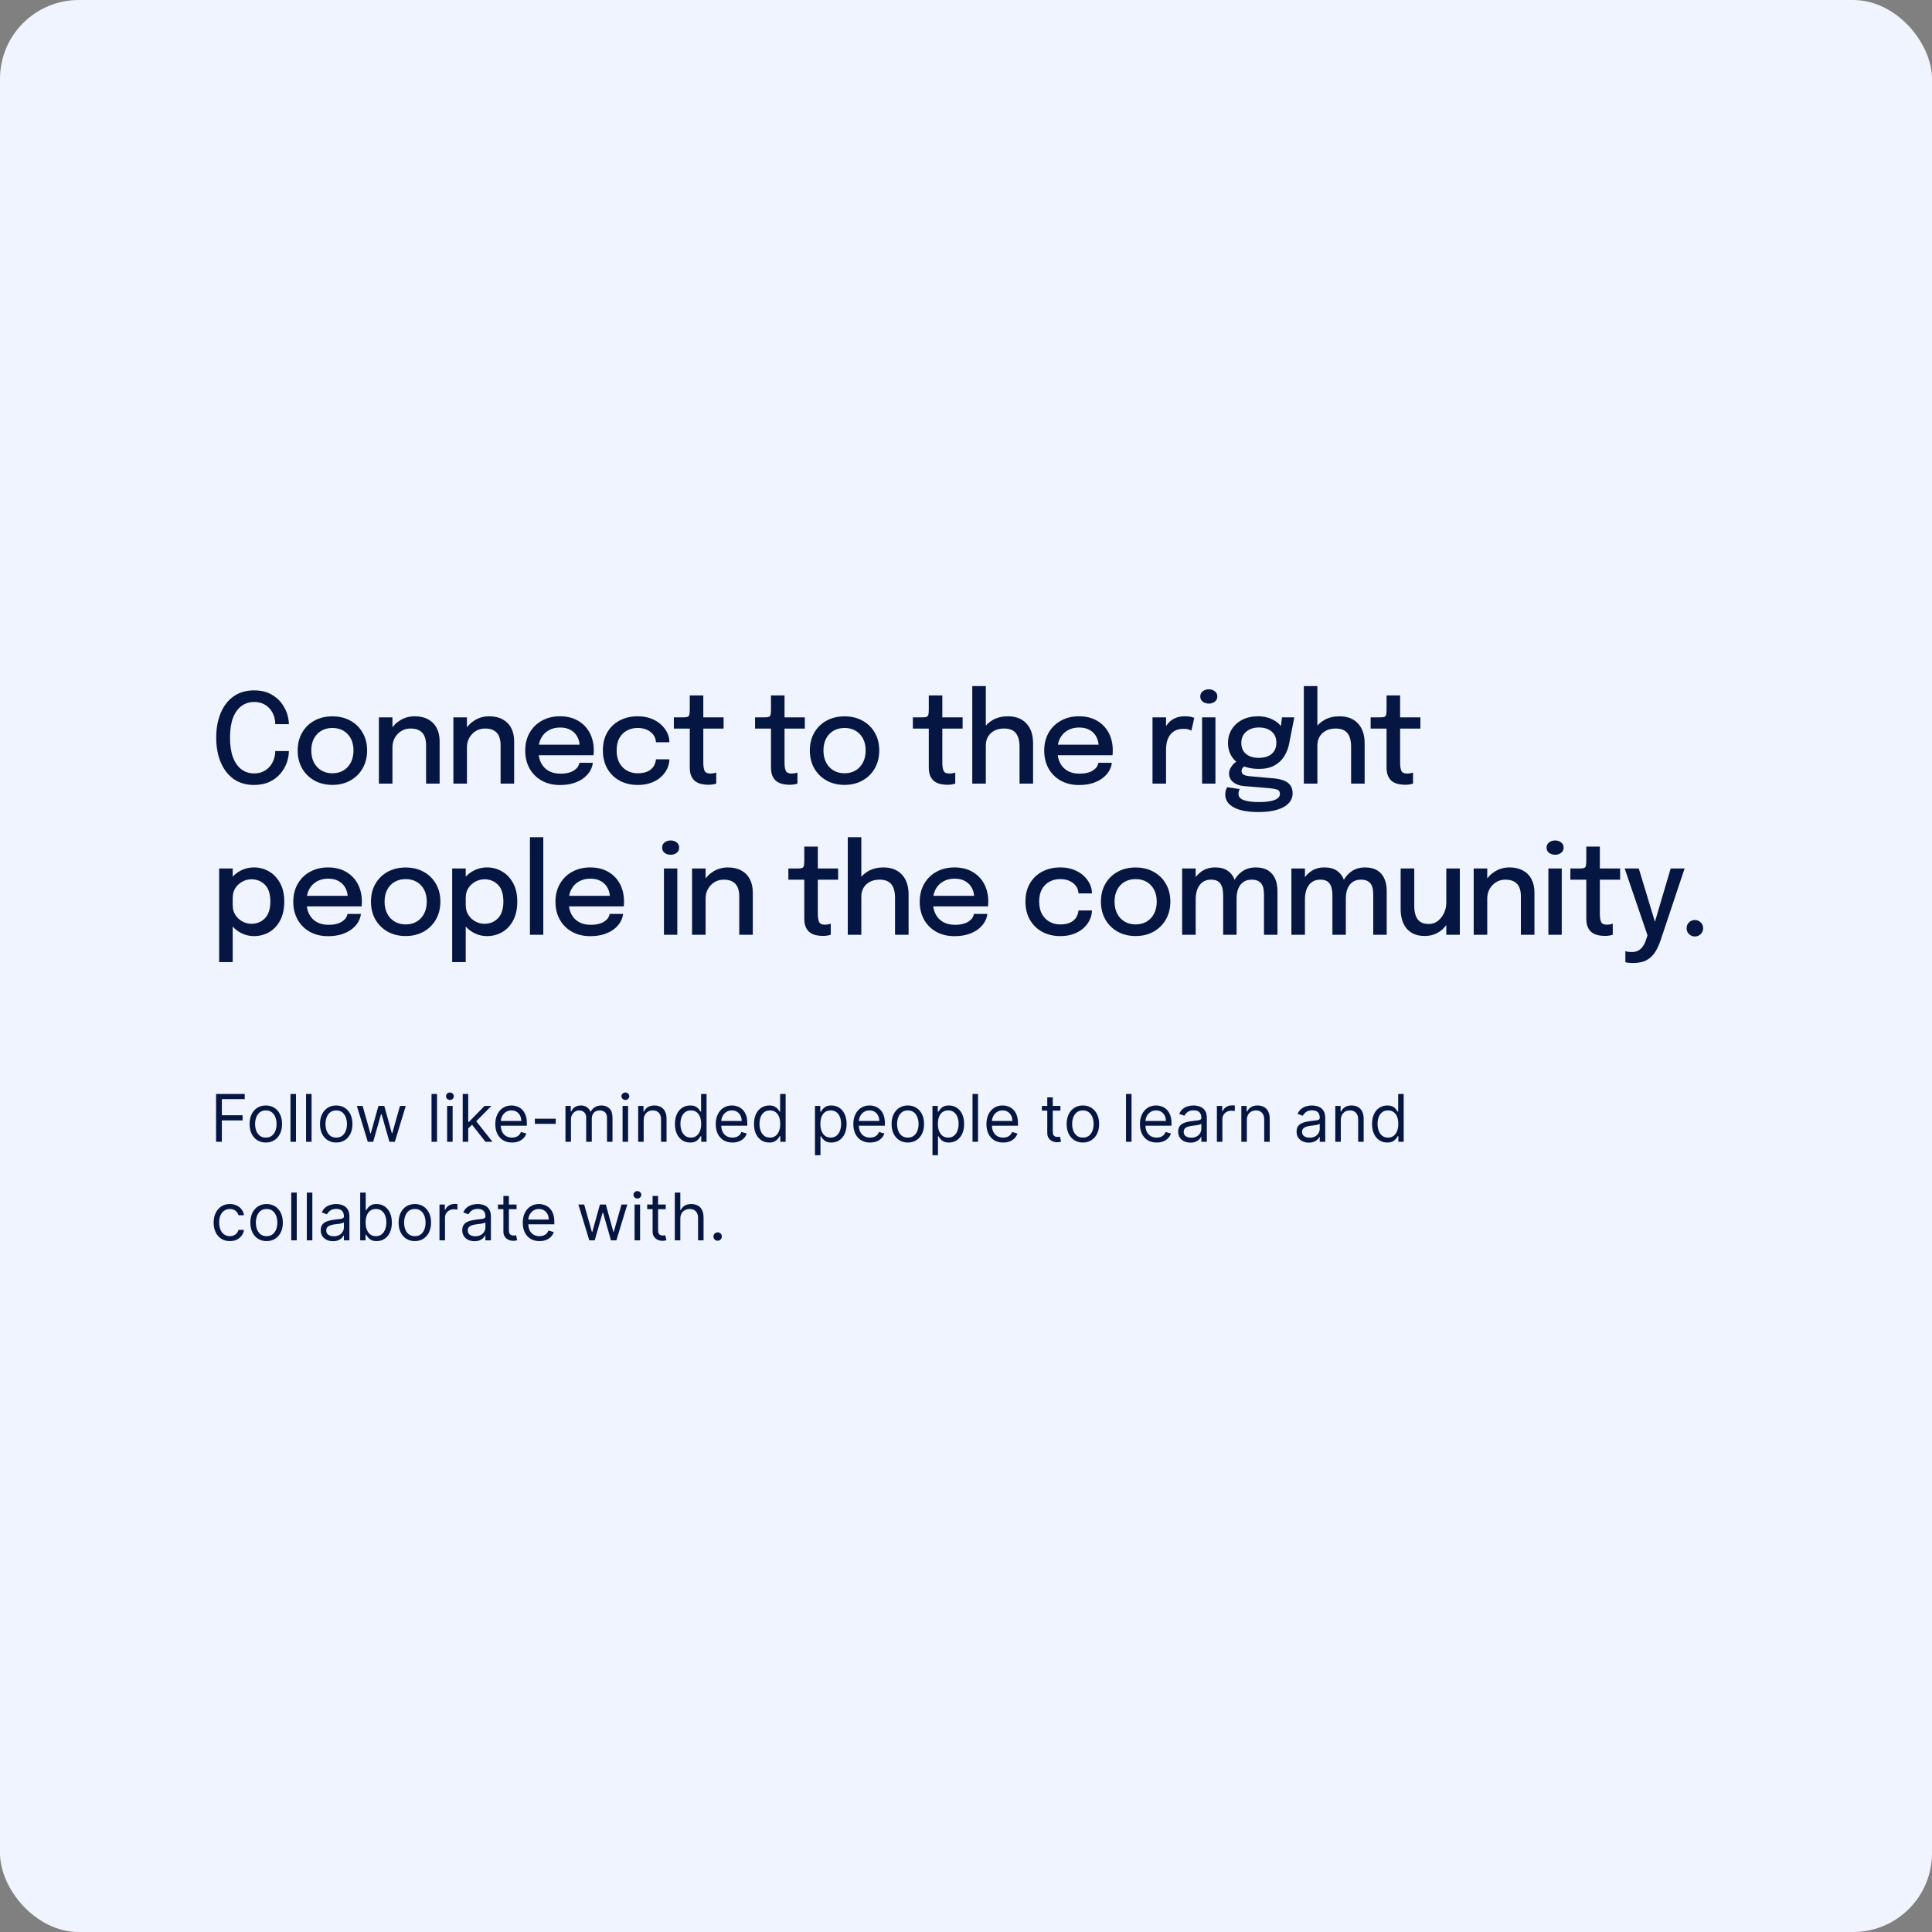 <svg width="588" height="588" viewBox="0 0 588 588" fill="none" xmlns="http://www.w3.org/2000/svg">
<rect x="0" y="0" width="588" height="588" fill="#808080" stroke="none"/>
<rect width="588" height="588" rx="24" fill="white"/>
<rect width="588" height="588" rx="24" fill="#0246F3" fill-opacity="0.06"/>
<path d="M87.921 228.582C87.921 229.747 87.706 230.932 87.275 232.135C86.844 233.338 86.192 234.453 85.318 235.479C84.444 236.505 83.342 237.335 82.012 237.968C80.682 238.589 79.118 238.899 77.319 238.899C74.874 238.899 72.791 238.285 71.068 237.056C69.358 235.815 68.053 234.111 67.154 231.945C66.255 229.779 65.805 227.296 65.805 224.497C65.805 221.685 66.255 219.202 67.154 217.049C68.053 214.883 69.358 213.186 71.068 211.957C72.791 210.728 74.874 210.114 77.319 210.114C79.358 210.114 81.094 210.513 82.525 211.311C83.969 212.109 85.115 213.135 85.964 214.389C86.825 215.643 87.395 216.948 87.674 218.303C87.839 219.038 87.921 219.734 87.921 220.393H83.779C83.779 220.038 83.747 219.652 83.684 219.234C83.545 218.221 83.203 217.29 82.658 216.441C82.126 215.592 81.41 214.915 80.511 214.408C79.624 213.901 78.56 213.648 77.319 213.648C75.875 213.648 74.602 214.053 73.5 214.864C72.398 215.662 71.537 216.865 70.916 218.474C70.308 220.083 70.004 222.09 70.004 224.497C70.004 226.891 70.308 228.899 70.916 230.52C71.537 232.129 72.398 233.345 73.5 234.168C74.602 234.979 75.875 235.384 77.319 235.384C78.37 235.384 79.295 235.194 80.093 234.814C80.891 234.434 81.562 233.921 82.107 233.275C82.652 232.629 83.063 231.901 83.342 231.09C83.633 230.279 83.779 229.443 83.779 228.582H87.921ZM101.162 238.88C99.085 238.88 97.248 238.43 95.652 237.531C94.069 236.632 92.827 235.397 91.928 233.826C91.041 232.243 90.598 230.431 90.598 228.392C90.598 226.365 91.041 224.573 91.928 223.015C92.827 221.444 94.069 220.222 95.652 219.348C97.248 218.461 99.085 218.018 101.162 218.018C103.239 218.018 105.069 218.461 106.653 219.348C108.249 220.222 109.49 221.444 110.377 223.015C111.276 224.573 111.726 226.365 111.726 228.392C111.726 230.431 111.276 232.243 110.377 233.826C109.49 235.397 108.249 236.632 106.653 237.531C105.069 238.43 103.239 238.88 101.162 238.88ZM101.162 235.346C102.428 235.346 103.543 235.061 104.506 234.491C105.468 233.921 106.222 233.117 106.767 232.078C107.311 231.027 107.584 229.798 107.584 228.392C107.584 226.999 107.311 225.789 106.767 224.763C106.222 223.737 105.468 222.945 104.506 222.388C103.543 221.831 102.428 221.552 101.162 221.552C99.908 221.552 98.793 221.831 97.818 222.388C96.855 222.945 96.102 223.737 95.557 224.763C95.012 225.789 94.74 226.999 94.74 228.392C94.74 229.798 95.012 231.027 95.557 232.078C96.102 233.117 96.855 233.921 97.818 234.491C98.793 235.061 99.908 235.346 101.162 235.346ZM129.679 238.5V229.19C129.679 228.645 129.679 228.183 129.679 227.803C129.679 227.423 129.679 227.068 129.679 226.739C129.679 225.751 129.527 224.883 129.223 224.136C128.919 223.376 128.419 222.787 127.722 222.369C127.026 221.938 126.095 221.723 124.929 221.723C123.903 221.723 122.972 221.976 122.136 222.483C121.313 222.99 120.654 223.68 120.16 224.554C119.679 225.415 119.438 226.397 119.438 227.499L117.671 226.625C117.671 224.991 118.058 223.528 118.83 222.236C119.603 220.931 120.635 219.899 121.927 219.139C123.232 218.379 124.657 217.999 126.202 217.999C127.798 217.999 129.16 218.309 130.287 218.93C131.427 219.538 132.295 220.412 132.89 221.552C133.498 222.679 133.802 224.028 133.802 225.599C133.802 226.182 133.802 226.828 133.802 227.537C133.802 228.246 133.802 228.93 133.802 229.589V238.5H129.679ZM115.315 238.5V218.322H119.438V238.5H115.315ZM152.355 238.5V229.19C152.355 228.645 152.355 228.183 152.355 227.803C152.355 227.423 152.355 227.068 152.355 226.739C152.355 225.751 152.203 224.883 151.899 224.136C151.595 223.376 151.095 222.787 150.398 222.369C149.701 221.938 148.77 221.723 147.605 221.723C146.579 221.723 145.648 221.976 144.812 222.483C143.989 222.99 143.33 223.68 142.836 224.554C142.355 225.415 142.114 226.397 142.114 227.499L140.347 226.625C140.347 224.991 140.733 223.528 141.506 222.236C142.279 220.931 143.311 219.899 144.603 219.139C145.908 218.379 147.333 217.999 148.878 217.999C150.474 217.999 151.836 218.309 152.963 218.93C154.103 219.538 154.971 220.412 155.566 221.552C156.174 222.679 156.478 224.028 156.478 225.599C156.478 226.182 156.478 226.828 156.478 227.537C156.478 228.246 156.478 228.93 156.478 229.589V238.5H152.355ZM137.991 238.5V218.322H142.114V238.5H137.991ZM162.13 229.855V226.644H176.988L176.418 227.594C176.418 227.518 176.418 227.442 176.418 227.366C176.418 227.277 176.418 227.201 176.418 227.138C176.418 226.112 176.196 225.168 175.753 224.307C175.309 223.433 174.644 222.736 173.758 222.217C172.884 221.685 171.788 221.419 170.471 221.419C169.153 221.419 167.994 221.704 166.994 222.274C166.006 222.831 165.233 223.629 164.676 224.668C164.131 225.694 163.859 226.929 163.859 228.373C163.859 229.842 164.125 231.109 164.657 232.173C165.189 233.224 165.955 234.035 166.956 234.605C167.956 235.175 169.153 235.46 170.547 235.46C171.522 235.46 172.364 235.365 173.074 235.175C173.796 234.972 174.385 234.706 174.841 234.377C175.309 234.048 175.664 233.693 175.905 233.313C176.145 232.92 176.285 232.534 176.323 232.154H180.427C180.351 232.977 180.078 233.794 179.61 234.605C179.154 235.403 178.501 236.131 177.653 236.79C176.817 237.436 175.791 237.955 174.575 238.348C173.371 238.728 171.984 238.918 170.414 238.918C168.311 238.918 166.468 238.475 164.885 237.588C163.301 236.701 162.066 235.473 161.18 233.902C160.293 232.319 159.85 230.507 159.85 228.468C159.85 226.391 160.299 224.567 161.199 222.996C162.098 221.425 163.346 220.203 164.942 219.329C166.538 218.442 168.368 217.999 170.433 217.999C172.535 217.999 174.353 218.442 175.886 219.329C177.431 220.216 178.622 221.438 179.458 222.996C180.294 224.554 180.712 226.346 180.712 228.373C180.712 228.614 180.705 228.892 180.693 229.209C180.68 229.526 180.661 229.741 180.636 229.855H162.13ZM194.092 238.899C192.066 238.899 190.248 238.475 188.639 237.626C187.043 236.765 185.783 235.542 184.858 233.959C183.946 232.376 183.49 230.514 183.49 228.373C183.49 226.232 183.946 224.389 184.858 222.844C185.783 221.286 187.043 220.089 188.639 219.253C190.248 218.417 192.066 217.999 194.092 217.999C195.625 217.999 196.987 218.233 198.177 218.702C199.368 219.158 200.375 219.766 201.198 220.526C202.022 221.286 202.649 222.122 203.079 223.034C203.51 223.946 203.725 224.858 203.725 225.77C203.725 225.783 203.725 225.802 203.725 225.827C203.725 225.852 203.725 225.878 203.725 225.903H199.64C199.64 225.84 199.634 225.77 199.621 225.694C199.609 225.605 199.596 225.523 199.583 225.447C199.482 224.7 199.191 224.035 198.709 223.452C198.228 222.869 197.595 222.407 196.809 222.065C196.024 221.723 195.106 221.552 194.054 221.552C192.902 221.552 191.838 221.805 190.862 222.312C189.9 222.806 189.127 223.56 188.544 224.573C187.962 225.586 187.67 226.853 187.67 228.373C187.67 229.893 187.955 231.172 188.525 232.211C189.108 233.237 189.881 234.016 190.843 234.548C191.819 235.08 192.889 235.346 194.054 235.346C195.308 235.346 196.334 235.156 197.132 234.776C197.93 234.383 198.532 233.864 198.937 233.218C199.343 232.559 199.577 231.85 199.64 231.09H203.725C203.725 232.002 203.516 232.927 203.098 233.864C202.68 234.789 202.066 235.631 201.255 236.391C200.445 237.151 199.438 237.759 198.234 238.215C197.044 238.671 195.663 238.899 194.092 238.899ZM215.572 238.842C214.901 238.842 214.229 238.772 213.558 238.633C212.899 238.494 212.291 238.24 211.734 237.873C211.189 237.493 210.752 236.955 210.423 236.258C210.094 235.561 209.929 234.649 209.929 233.522C209.929 233.256 209.929 232.977 209.929 232.686C209.929 232.395 209.929 232.097 209.929 231.793V221.742H205.084V218.322H207.63C208.175 218.322 208.599 218.303 208.903 218.265C209.22 218.214 209.448 218.107 209.587 217.942C209.739 217.765 209.834 217.486 209.872 217.106C209.91 216.726 209.929 216.207 209.929 215.548V211.653H214.052V218.322H220.227V221.742H214.052V230.691C214.052 230.944 214.052 231.198 214.052 231.451C214.052 231.704 214.052 231.939 214.052 232.154C214.052 233.167 214.172 233.965 214.413 234.548C214.666 235.131 215.236 235.422 216.123 235.422C216.503 235.422 216.864 235.39 217.206 235.327C217.548 235.264 217.808 235.194 217.985 235.118V238.481C217.757 238.57 217.434 238.652 217.016 238.728C216.598 238.804 216.117 238.842 215.572 238.842ZM240.291 238.842C239.619 238.842 238.948 238.772 238.277 238.633C237.618 238.494 237.01 238.24 236.453 237.873C235.908 237.493 235.471 236.955 235.142 236.258C234.812 235.561 234.648 234.649 234.648 233.522C234.648 233.256 234.648 232.977 234.648 232.686C234.648 232.395 234.648 232.097 234.648 231.793V221.742H229.803V218.322H232.349C232.893 218.322 233.318 218.303 233.622 218.265C233.938 218.214 234.166 218.107 234.306 217.942C234.458 217.765 234.553 217.486 234.591 217.106C234.629 216.726 234.648 216.207 234.648 215.548V211.653H238.771V218.322H244.946V221.742H238.771V230.691C238.771 230.944 238.771 231.198 238.771 231.451C238.771 231.704 238.771 231.939 238.771 232.154C238.771 233.167 238.891 233.965 239.132 234.548C239.385 235.131 239.955 235.422 240.842 235.422C241.222 235.422 241.583 235.39 241.925 235.327C242.267 235.264 242.526 235.194 242.704 235.118V238.481C242.476 238.57 242.153 238.652 241.735 238.728C241.317 238.804 240.835 238.842 240.291 238.842ZM257.037 238.88C254.959 238.88 253.123 238.43 251.527 237.531C249.943 236.632 248.702 235.397 247.803 233.826C246.916 232.243 246.473 230.431 246.473 228.392C246.473 226.365 246.916 224.573 247.803 223.015C248.702 221.444 249.943 220.222 251.527 219.348C253.123 218.461 254.959 218.018 257.037 218.018C259.114 218.018 260.944 218.461 262.528 219.348C264.124 220.222 265.365 221.444 266.252 223.015C267.151 224.573 267.601 226.365 267.601 228.392C267.601 230.431 267.151 232.243 266.252 233.826C265.365 235.397 264.124 236.632 262.528 237.531C260.944 238.43 259.114 238.88 257.037 238.88ZM257.037 235.346C258.303 235.346 259.418 235.061 260.381 234.491C261.343 233.921 262.097 233.117 262.642 232.078C263.186 231.027 263.459 229.798 263.459 228.392C263.459 226.999 263.186 225.789 262.642 224.763C262.097 223.737 261.343 222.945 260.381 222.388C259.418 221.831 258.303 221.552 257.037 221.552C255.783 221.552 254.668 221.831 253.693 222.388C252.73 222.945 251.976 223.737 251.432 224.763C250.887 225.789 250.615 226.999 250.615 228.392C250.615 229.798 250.887 231.027 251.432 232.078C251.976 233.117 252.73 233.921 253.693 234.491C254.668 235.061 255.783 235.346 257.037 235.346ZM288.316 238.842C287.645 238.842 286.974 238.772 286.302 238.633C285.644 238.494 285.036 238.24 284.478 237.873C283.934 237.493 283.497 236.955 283.167 236.258C282.838 235.561 282.673 234.649 282.673 233.522C282.673 233.256 282.673 232.977 282.673 232.686C282.673 232.395 282.673 232.097 282.673 231.793V221.742H277.828V218.322H280.374C280.919 218.322 281.343 218.303 281.647 218.265C281.964 218.214 282.192 218.107 282.331 217.942C282.483 217.765 282.578 217.486 282.616 217.106C282.654 216.726 282.673 216.207 282.673 215.548V211.653H286.796V218.322H292.971V221.742H286.796V230.691C286.796 230.944 286.796 231.198 286.796 231.451C286.796 231.704 286.796 231.939 286.796 232.154C286.796 233.167 286.917 233.965 287.157 234.548C287.411 235.131 287.981 235.422 288.867 235.422C289.247 235.422 289.608 235.39 289.95 235.327C290.292 235.264 290.552 235.194 290.729 235.118V238.481C290.501 238.57 290.178 238.652 289.76 238.728C289.342 238.804 288.861 238.842 288.316 238.842ZM310.292 238.5V231.109C310.292 230.78 310.292 230.381 310.292 229.912C310.292 229.443 310.292 228.968 310.292 228.487C310.292 227.993 310.292 227.581 310.292 227.252C310.292 225.441 309.918 224.066 309.171 223.129C308.436 222.192 307.227 221.723 305.542 221.723C304.415 221.723 303.439 221.945 302.616 222.388C301.793 222.831 301.153 223.439 300.697 224.212C300.254 224.985 300.032 225.865 300.032 226.853L298.094 226.055C298.094 224.522 298.461 223.154 299.196 221.951C299.943 220.735 300.963 219.772 302.255 219.063C303.56 218.354 305.048 217.999 306.72 217.999C309.152 217.999 311.039 218.727 312.382 220.184C313.737 221.628 314.415 223.642 314.415 226.226C314.415 226.885 314.415 227.664 314.415 228.563C314.415 229.45 314.415 230.419 314.415 231.47V238.5H310.292ZM295.909 238.5V208.803H300.032V238.5H295.909ZM320.085 229.855V226.644H334.943L334.373 227.594C334.373 227.518 334.373 227.442 334.373 227.366C334.373 227.277 334.373 227.201 334.373 227.138C334.373 226.112 334.151 225.168 333.708 224.307C333.264 223.433 332.599 222.736 331.713 222.217C330.839 221.685 329.743 221.419 328.426 221.419C327.108 221.419 325.949 221.704 324.949 222.274C323.961 222.831 323.188 223.629 322.631 224.668C322.086 225.694 321.814 226.929 321.814 228.373C321.814 229.842 322.08 231.109 322.612 232.173C323.144 233.224 323.91 234.035 324.911 234.605C325.911 235.175 327.108 235.46 328.502 235.46C329.477 235.46 330.319 235.365 331.029 235.175C331.751 234.972 332.34 234.706 332.796 234.377C333.264 234.048 333.619 233.693 333.86 233.313C334.1 232.92 334.24 232.534 334.278 232.154H338.382C338.306 232.977 338.033 233.794 337.565 234.605C337.109 235.403 336.456 236.131 335.608 236.79C334.772 237.436 333.746 237.955 332.53 238.348C331.326 238.728 329.939 238.918 328.369 238.918C326.266 238.918 324.423 238.475 322.84 237.588C321.256 236.701 320.021 235.473 319.135 233.902C318.248 232.319 317.805 230.507 317.805 228.468C317.805 226.391 318.254 224.567 319.154 222.996C320.053 221.425 321.301 220.203 322.897 219.329C324.493 218.442 326.323 217.999 328.388 217.999C330.49 217.999 332.308 218.442 333.841 219.329C335.386 220.216 336.577 221.438 337.413 222.996C338.249 224.554 338.667 226.346 338.667 228.373C338.667 228.614 338.66 228.892 338.648 229.209C338.635 229.526 338.616 229.741 338.591 229.855H320.085ZM350.762 238.5V218.322H354.885V224.763L353.783 224.269C353.872 223.446 354.081 222.66 354.41 221.913C354.74 221.166 355.177 220.501 355.721 219.918C356.279 219.323 356.963 218.854 357.773 218.512C358.584 218.17 359.521 217.999 360.585 217.999C361.396 217.999 362.048 218.062 362.542 218.189C363.049 218.316 363.359 218.417 363.473 218.493L362.599 222.369C362.473 222.28 362.213 222.166 361.82 222.027C361.44 221.888 360.908 221.818 360.224 221.818C359.186 221.818 358.324 222.002 357.64 222.369C356.956 222.736 356.412 223.224 356.006 223.832C355.601 224.44 355.31 225.105 355.132 225.827C354.968 226.536 354.885 227.252 354.885 227.974V238.5H350.762ZM365.851 238.5V218.322H369.917V238.5H365.851ZM367.903 214.142C367.193 214.142 366.579 213.952 366.06 213.572C365.553 213.179 365.3 212.641 365.3 211.957C365.3 211.286 365.553 210.76 366.06 210.38C366.579 209.987 367.193 209.791 367.903 209.791C368.599 209.791 369.201 209.987 369.708 210.38C370.227 210.76 370.487 211.286 370.487 211.957C370.487 212.641 370.227 213.179 369.708 213.572C369.201 213.952 368.599 214.142 367.903 214.142ZM387.648 236.885C388.788 236.986 389.789 237.202 390.65 237.531C391.511 237.848 392.183 238.316 392.664 238.937C393.158 239.57 393.405 240.4 393.405 241.426C393.405 242.579 393.012 243.579 392.227 244.428C391.454 245.289 390.295 245.954 388.75 246.423C387.205 246.904 385.286 247.145 382.993 247.145C379.712 247.145 377.211 246.67 375.488 245.72C373.765 244.77 372.904 243.478 372.904 241.844C372.904 241.35 372.961 240.913 373.075 240.533C373.189 240.153 373.328 239.836 373.493 239.583L377.331 240.153C377.242 240.28 377.154 240.463 377.065 240.704C376.976 240.957 376.932 241.261 376.932 241.616C376.932 242.515 377.483 243.155 378.585 243.535C379.687 243.915 381.213 244.105 383.164 244.105C384.595 244.105 385.78 244.004 386.717 243.801C387.667 243.611 388.376 243.332 388.845 242.965C389.314 242.598 389.548 242.167 389.548 241.673C389.548 240.926 389.225 240.457 388.579 240.267C387.933 240.077 387.154 239.944 386.242 239.868L378.585 239.241C377.255 239.127 376.166 238.728 375.317 238.044C374.481 237.36 374.063 236.499 374.063 235.46C374.063 234.814 374.228 234.212 374.557 233.655C374.886 233.098 375.266 232.629 375.697 232.249C376.14 231.869 376.52 231.635 376.837 231.546L379.535 232.838C379.244 232.876 378.889 233.072 378.471 233.427C378.066 233.769 377.863 234.174 377.863 234.643C377.863 235.074 378.04 235.428 378.395 235.707C378.762 235.986 379.472 236.169 380.523 236.258L387.648 236.885ZM390.175 218.322H393.918L392.379 226.207C392.1 227.676 391.587 229.006 390.84 230.197C390.105 231.375 389.105 232.306 387.838 232.99C386.584 233.674 385.02 234.016 383.145 234.016C381.194 234.016 379.516 233.68 378.11 233.009C376.704 232.338 375.621 231.407 374.861 230.216C374.114 229.013 373.74 227.645 373.74 226.112C373.74 224.554 374.126 223.161 374.899 221.932C375.684 220.703 376.761 219.741 378.129 219.044C379.51 218.347 381.087 217.999 382.86 217.999C384.355 217.999 385.678 218.252 386.831 218.759C387.996 219.266 388.921 219.912 389.605 220.697C390.289 221.482 390.663 222.299 390.726 223.148L389.548 223.281L390.175 218.322ZM383.126 230.653C384.228 230.653 385.178 230.476 385.976 230.121C386.774 229.754 387.388 229.228 387.819 228.544C388.25 227.847 388.465 227.011 388.465 226.036C388.465 225.073 388.25 224.25 387.819 223.566C387.388 222.869 386.774 222.337 385.976 221.97C385.178 221.59 384.234 221.4 383.145 221.4C382.094 221.4 381.163 221.596 380.352 221.989C379.554 222.369 378.927 222.907 378.471 223.604C378.015 224.301 377.787 225.13 377.787 226.093C377.787 227.056 378.002 227.879 378.433 228.563C378.864 229.234 379.478 229.754 380.276 230.121C381.074 230.476 382.024 230.653 383.126 230.653ZM411.204 238.5V231.109C411.204 230.78 411.204 230.381 411.204 229.912C411.204 229.443 411.204 228.968 411.204 228.487C411.204 227.993 411.204 227.581 411.204 227.252C411.204 225.441 410.83 224.066 410.083 223.129C409.348 222.192 408.139 221.723 406.454 221.723C405.327 221.723 404.351 221.945 403.528 222.388C402.705 222.831 402.065 223.439 401.609 224.212C401.166 224.985 400.944 225.865 400.944 226.853L399.006 226.055C399.006 224.522 399.373 223.154 400.108 221.951C400.855 220.735 401.875 219.772 403.167 219.063C404.472 218.354 405.96 217.999 407.632 217.999C410.064 217.999 411.951 218.727 413.294 220.184C414.649 221.628 415.327 223.642 415.327 226.226C415.327 226.885 415.327 227.664 415.327 228.563C415.327 229.45 415.327 230.419 415.327 231.47V238.5H411.204ZM396.821 238.5V208.803H400.944V238.5H396.821ZM427.64 238.842C426.969 238.842 426.298 238.772 425.626 238.633C424.968 238.494 424.36 238.24 423.802 237.873C423.258 237.493 422.821 236.955 422.491 236.258C422.162 235.561 421.997 234.649 421.997 233.522C421.997 233.256 421.997 232.977 421.997 232.686C421.997 232.395 421.997 232.097 421.997 231.793V221.742H417.152V218.322H419.698C420.243 218.322 420.667 218.303 420.971 218.265C421.288 218.214 421.516 218.107 421.655 217.942C421.807 217.765 421.902 217.486 421.94 217.106C421.978 216.726 421.997 216.207 421.997 215.548V211.653H426.12V218.322H432.295V221.742H426.12V230.691C426.12 230.944 426.12 231.198 426.12 231.451C426.12 231.704 426.12 231.939 426.12 232.154C426.12 233.167 426.241 233.965 426.481 234.548C426.735 235.131 427.305 235.422 428.191 235.422C428.571 235.422 428.932 235.39 429.274 235.327C429.616 235.264 429.876 235.194 430.053 235.118V238.481C429.825 238.57 429.502 238.652 429.084 238.728C428.666 238.804 428.185 238.842 427.64 238.842ZM66.698 292.803V264.322H70.821V292.803H66.698ZM77.319 284.899C75.748 284.899 74.292 284.506 72.949 283.721C71.606 282.923 70.517 281.834 69.681 280.453C68.858 279.072 68.446 277.508 68.446 275.76C68.446 275.709 68.446 275.671 68.446 275.646C68.446 275.608 68.446 275.57 68.446 275.532L70.84 275.475C70.84 275.5 70.84 275.532 70.84 275.57C70.84 275.595 70.84 275.627 70.84 275.665C70.84 276.704 71.106 277.641 71.638 278.477C72.183 279.3 72.886 279.953 73.747 280.434C74.608 280.915 75.533 281.156 76.521 281.156C78.142 281.156 79.504 280.605 80.606 279.503C81.721 278.388 82.278 276.678 82.278 274.373C82.278 272.055 81.727 270.351 80.625 269.262C79.523 268.16 78.155 267.609 76.521 267.609C75.533 267.609 74.608 267.85 73.747 268.331C72.886 268.8 72.183 269.446 71.638 270.269C71.106 271.08 70.84 272.011 70.84 273.062L68.446 272.967C68.446 271.206 68.858 269.655 69.681 268.312C70.517 266.957 71.606 265.899 72.949 265.139C74.292 264.379 75.748 263.999 77.319 263.999C78.953 263.999 80.467 264.404 81.86 265.215C83.253 266.013 84.374 267.185 85.223 268.73C86.084 270.275 86.515 272.156 86.515 274.373C86.515 276.64 86.097 278.559 85.261 280.13C84.425 281.701 83.31 282.891 81.917 283.702C80.524 284.5 78.991 284.899 77.319 284.899ZM91.542 275.855V272.644H106.4L105.83 273.594C105.83 273.518 105.83 273.442 105.83 273.366C105.83 273.277 105.83 273.201 105.83 273.138C105.83 272.112 105.608 271.168 105.165 270.307C104.722 269.433 104.057 268.736 103.17 268.217C102.296 267.685 101.2 267.419 99.883 267.419C98.566 267.419 97.406 267.704 96.406 268.274C95.418 268.831 94.645 269.629 94.088 270.668C93.543 271.694 93.271 272.929 93.271 274.373C93.271 275.842 93.537 277.109 94.069 278.173C94.601 279.224 95.367 280.035 96.368 280.605C97.368 281.175 98.566 281.46 99.959 281.46C100.934 281.46 101.777 281.365 102.486 281.175C103.208 280.972 103.797 280.706 104.253 280.377C104.722 280.048 105.076 279.693 105.317 279.313C105.558 278.92 105.697 278.534 105.735 278.154H109.839C109.763 278.977 109.491 279.794 109.022 280.605C108.566 281.403 107.914 282.131 107.065 282.79C106.229 283.436 105.203 283.955 103.987 284.348C102.784 284.728 101.397 284.918 99.826 284.918C97.723 284.918 95.88 284.475 94.297 283.588C92.713 282.701 91.478 281.473 90.592 279.902C89.705 278.319 89.262 276.507 89.262 274.468C89.262 272.391 89.712 270.567 90.611 268.996C91.51 267.425 92.758 266.203 94.354 265.329C95.95 264.442 97.78 263.999 99.845 263.999C101.948 263.999 103.765 264.442 105.298 265.329C106.843 266.216 108.034 267.438 108.87 268.996C109.706 270.554 110.124 272.346 110.124 274.373C110.124 274.614 110.118 274.892 110.105 275.209C110.092 275.526 110.073 275.741 110.048 275.855H91.542ZM123.466 284.88C121.389 284.88 119.552 284.43 117.956 283.531C116.373 282.632 115.132 281.397 114.232 279.826C113.346 278.243 112.902 276.431 112.902 274.392C112.902 272.365 113.346 270.573 114.232 269.015C115.132 267.444 116.373 266.222 117.956 265.348C119.552 264.461 121.389 264.018 123.466 264.018C125.544 264.018 127.374 264.461 128.957 265.348C130.553 266.222 131.795 267.444 132.681 269.015C133.581 270.573 134.03 272.365 134.03 274.392C134.03 276.431 133.581 278.243 132.681 279.826C131.795 281.397 130.553 282.632 128.957 283.531C127.374 284.43 125.544 284.88 123.466 284.88ZM123.466 281.346C124.733 281.346 125.848 281.061 126.81 280.491C127.773 279.921 128.527 279.117 129.071 278.078C129.616 277.027 129.888 275.798 129.888 274.392C129.888 272.999 129.616 271.789 129.071 270.763C128.527 269.737 127.773 268.945 126.81 268.388C125.848 267.831 124.733 267.552 123.466 267.552C122.212 267.552 121.098 267.831 120.122 268.388C119.16 268.945 118.406 269.737 117.861 270.763C117.317 271.789 117.044 272.999 117.044 274.392C117.044 275.798 117.317 277.027 117.861 278.078C118.406 279.117 119.16 279.921 120.122 280.491C121.098 281.061 122.212 281.346 123.466 281.346ZM137.62 292.803V264.322H141.743V292.803H137.62ZM148.241 284.899C146.67 284.899 145.214 284.506 143.871 283.721C142.528 282.923 141.439 281.834 140.603 280.453C139.78 279.072 139.368 277.508 139.368 275.76C139.368 275.709 139.368 275.671 139.368 275.646C139.368 275.608 139.368 275.57 139.368 275.532L141.762 275.475C141.762 275.5 141.762 275.532 141.762 275.57C141.762 275.595 141.762 275.627 141.762 275.665C141.762 276.704 142.028 277.641 142.56 278.477C143.105 279.3 143.808 279.953 144.669 280.434C145.53 280.915 146.455 281.156 147.443 281.156C149.064 281.156 150.426 280.605 151.528 279.503C152.643 278.388 153.2 276.678 153.2 274.373C153.2 272.055 152.649 270.351 151.547 269.262C150.445 268.16 149.077 267.609 147.443 267.609C146.455 267.609 145.53 267.85 144.669 268.331C143.808 268.8 143.105 269.446 142.56 270.269C142.028 271.08 141.762 272.011 141.762 273.062L139.368 272.967C139.368 271.206 139.78 269.655 140.603 268.312C141.439 266.957 142.528 265.899 143.871 265.139C145.214 264.379 146.67 263.999 148.241 263.999C149.875 263.999 151.389 264.404 152.782 265.215C154.175 266.013 155.296 267.185 156.145 268.73C157.006 270.275 157.437 272.156 157.437 274.373C157.437 276.64 157.019 278.559 156.183 280.13C155.347 281.701 154.232 282.891 152.839 283.702C151.446 284.5 149.913 284.899 148.241 284.899ZM165.352 254.803V284.5H161.286V254.803H165.352ZM171.335 275.855V272.644H186.193L185.623 273.594C185.623 273.518 185.623 273.442 185.623 273.366C185.623 273.277 185.623 273.201 185.623 273.138C185.623 272.112 185.401 271.168 184.958 270.307C184.514 269.433 183.849 268.736 182.963 268.217C182.089 267.685 180.993 267.419 179.676 267.419C178.358 267.419 177.199 267.704 176.199 268.274C175.211 268.831 174.438 269.629 173.881 270.668C173.336 271.694 173.064 272.929 173.064 274.373C173.064 275.842 173.33 277.109 173.862 278.173C174.394 279.224 175.16 280.035 176.161 280.605C177.161 281.175 178.358 281.46 179.752 281.46C180.727 281.46 181.569 281.365 182.279 281.175C183.001 280.972 183.59 280.706 184.046 280.377C184.514 280.048 184.869 279.693 185.11 279.313C185.35 278.92 185.49 278.534 185.528 278.154H189.632C189.556 278.977 189.283 279.794 188.815 280.605C188.359 281.403 187.706 282.131 186.858 282.79C186.022 283.436 184.996 283.955 183.78 284.348C182.576 284.728 181.189 284.918 179.619 284.918C177.516 284.918 175.673 284.475 174.09 283.588C172.506 282.701 171.271 281.473 170.385 279.902C169.498 278.319 169.055 276.507 169.055 274.468C169.055 272.391 169.504 270.567 170.404 268.996C171.303 267.425 172.551 266.203 174.147 265.329C175.743 264.442 177.573 263.999 179.638 263.999C181.74 263.999 183.558 264.442 185.091 265.329C186.636 266.216 187.827 267.438 188.663 268.996C189.499 270.554 189.917 272.346 189.917 274.373C189.917 274.614 189.91 274.892 189.898 275.209C189.885 275.526 189.866 275.741 189.841 275.855H171.335ZM202.069 284.5V264.322H206.135V284.5H202.069ZM204.121 260.142C203.412 260.142 202.798 259.952 202.278 259.572C201.772 259.179 201.518 258.641 201.518 257.957C201.518 257.286 201.772 256.76 202.278 256.38C202.798 255.987 203.412 255.791 204.121 255.791C204.818 255.791 205.42 255.987 205.926 256.38C206.446 256.76 206.705 257.286 206.705 257.957C206.705 258.641 206.446 259.179 205.926 259.572C205.42 259.952 204.818 260.142 204.121 260.142ZM224.988 284.5V275.19C224.988 274.645 224.988 274.183 224.988 273.803C224.988 273.423 224.988 273.068 224.988 272.739C224.988 271.751 224.836 270.883 224.532 270.136C224.228 269.376 223.727 268.787 223.031 268.369C222.334 267.938 221.403 267.723 220.238 267.723C219.212 267.723 218.281 267.976 217.445 268.483C216.621 268.99 215.963 269.68 215.469 270.554C214.987 271.415 214.747 272.397 214.747 273.499L212.98 272.625C212.98 270.991 213.366 269.528 214.139 268.236C214.911 266.931 215.944 265.899 217.236 265.139C218.54 264.379 219.965 263.999 221.511 263.999C223.107 263.999 224.468 264.309 225.596 264.93C226.736 265.538 227.603 266.412 228.199 267.552C228.807 268.679 229.111 270.028 229.111 271.599C229.111 272.182 229.111 272.828 229.111 273.537C229.111 274.246 229.111 274.93 229.111 275.589V284.5H224.988ZM210.624 284.5V264.322H214.747V284.5H210.624ZM250.426 284.842C249.754 284.842 249.083 284.772 248.412 284.633C247.753 284.494 247.145 284.24 246.588 283.873C246.043 283.493 245.606 282.955 245.277 282.258C244.947 281.561 244.783 280.649 244.783 279.522C244.783 279.256 244.783 278.977 244.783 278.686C244.783 278.395 244.783 278.097 244.783 277.793V267.742H239.938V264.322H242.484C243.028 264.322 243.453 264.303 243.757 264.265C244.073 264.214 244.301 264.107 244.441 263.942C244.593 263.765 244.688 263.486 244.726 263.106C244.764 262.726 244.783 262.207 244.783 261.548V257.653H248.906V264.322H255.081V267.742H248.906V276.691C248.906 276.944 248.906 277.198 248.906 277.451C248.906 277.704 248.906 277.939 248.906 278.154C248.906 279.167 249.026 279.965 249.267 280.548C249.52 281.131 250.09 281.422 250.977 281.422C251.357 281.422 251.718 281.39 252.06 281.327C252.402 281.264 252.661 281.194 252.839 281.118V284.481C252.611 284.57 252.288 284.652 251.87 284.728C251.452 284.804 250.97 284.842 250.426 284.842ZM272.401 284.5V277.109C272.401 276.78 272.401 276.381 272.401 275.912C272.401 275.443 272.401 274.968 272.401 274.487C272.401 273.993 272.401 273.581 272.401 273.252C272.401 271.441 272.028 270.066 271.28 269.129C270.546 268.192 269.336 267.723 267.651 267.723C266.524 267.723 265.549 267.945 264.725 268.388C263.902 268.831 263.262 269.439 262.806 270.212C262.363 270.985 262.141 271.865 262.141 272.853L260.203 272.055C260.203 270.522 260.571 269.154 261.305 267.951C262.053 266.735 263.072 265.772 264.364 265.063C265.669 264.354 267.157 263.999 268.829 263.999C271.261 263.999 273.149 264.727 274.491 266.184C275.847 267.628 276.524 269.642 276.524 272.226C276.524 272.885 276.524 273.664 276.524 274.563C276.524 275.45 276.524 276.419 276.524 277.47V284.5H272.401ZM258.018 284.5V254.803H262.141V284.5H258.018ZM282.194 275.855V272.644H297.052L296.482 273.594C296.482 273.518 296.482 273.442 296.482 273.366C296.482 273.277 296.482 273.201 296.482 273.138C296.482 272.112 296.261 271.168 295.817 270.307C295.374 269.433 294.709 268.736 293.822 268.217C292.948 267.685 291.853 267.419 290.535 267.419C289.218 267.419 288.059 267.704 287.058 268.274C286.07 268.831 285.298 269.629 284.74 270.668C284.196 271.694 283.923 272.929 283.923 274.373C283.923 275.842 284.189 277.109 284.721 278.173C285.253 279.224 286.02 280.035 287.02 280.605C288.021 281.175 289.218 281.46 290.611 281.46C291.587 281.46 292.429 281.365 293.138 281.175C293.86 280.972 294.449 280.706 294.905 280.377C295.374 280.048 295.729 279.693 295.969 279.313C296.21 278.92 296.349 278.534 296.387 278.154H300.491C300.415 278.977 300.143 279.794 299.674 280.605C299.218 281.403 298.566 282.131 297.717 282.79C296.881 283.436 295.855 283.955 294.639 284.348C293.436 284.728 292.049 284.918 290.478 284.918C288.376 284.918 286.533 284.475 284.949 283.588C283.366 282.701 282.131 281.473 281.244 279.902C280.358 278.319 279.914 276.507 279.914 274.468C279.914 272.391 280.364 270.567 281.263 268.996C282.163 267.425 283.41 266.203 285.006 265.329C286.602 264.442 288.433 263.999 290.497 263.999C292.6 263.999 294.418 264.442 295.95 265.329C297.496 266.216 298.686 267.438 299.522 268.996C300.358 270.554 300.776 272.346 300.776 274.373C300.776 274.614 300.77 274.892 300.757 275.209C300.745 275.526 300.726 275.741 300.7 275.855H282.194ZM322.694 284.899C320.667 284.899 318.85 284.475 317.241 283.626C315.645 282.765 314.385 281.542 313.46 279.959C312.548 278.376 312.092 276.514 312.092 274.373C312.092 272.232 312.548 270.389 313.46 268.844C314.385 267.286 315.645 266.089 317.241 265.253C318.85 264.417 320.667 263.999 322.694 263.999C324.227 263.999 325.588 264.233 326.779 264.702C327.97 265.158 328.977 265.766 329.8 266.526C330.623 267.286 331.25 268.122 331.681 269.034C332.112 269.946 332.327 270.858 332.327 271.77C332.327 271.783 332.327 271.802 332.327 271.827C332.327 271.852 332.327 271.878 332.327 271.903H328.242C328.242 271.84 328.236 271.77 328.223 271.694C328.21 271.605 328.198 271.523 328.185 271.447C328.084 270.7 327.792 270.035 327.311 269.452C326.83 268.869 326.196 268.407 325.411 268.065C324.626 267.723 323.707 267.552 322.656 267.552C321.503 267.552 320.439 267.805 319.464 268.312C318.501 268.806 317.729 269.56 317.146 270.573C316.563 271.586 316.272 272.853 316.272 274.373C316.272 275.893 316.557 277.172 317.127 278.211C317.71 279.237 318.482 280.016 319.445 280.548C320.42 281.08 321.491 281.346 322.656 281.346C323.91 281.346 324.936 281.156 325.734 280.776C326.532 280.383 327.134 279.864 327.539 279.218C327.944 278.559 328.179 277.85 328.242 277.09H332.327C332.327 278.002 332.118 278.927 331.7 279.864C331.282 280.789 330.668 281.631 329.857 282.391C329.046 283.151 328.039 283.759 326.836 284.215C325.645 284.671 324.265 284.899 322.694 284.899ZM345.629 284.88C343.551 284.88 341.715 284.43 340.119 283.531C338.535 282.632 337.294 281.397 336.395 279.826C335.508 278.243 335.065 276.431 335.065 274.392C335.065 272.365 335.508 270.573 336.395 269.015C337.294 267.444 338.535 266.222 340.119 265.348C341.715 264.461 343.551 264.018 345.629 264.018C347.706 264.018 349.536 264.461 351.12 265.348C352.716 266.222 353.957 267.444 354.844 269.015C355.743 270.573 356.193 272.365 356.193 274.392C356.193 276.431 355.743 278.243 354.844 279.826C353.957 281.397 352.716 282.632 351.12 283.531C349.536 284.43 347.706 284.88 345.629 284.88ZM345.629 281.346C346.895 281.346 348.01 281.061 348.973 280.491C349.935 279.921 350.689 279.117 351.234 278.078C351.778 277.027 352.051 275.798 352.051 274.392C352.051 272.999 351.778 271.789 351.234 270.763C350.689 269.737 349.935 268.945 348.973 268.388C348.01 267.831 346.895 267.552 345.629 267.552C344.375 267.552 343.26 267.831 342.285 268.388C341.322 268.945 340.568 269.737 340.024 270.763C339.479 271.789 339.207 272.999 339.207 274.392C339.207 275.798 339.479 277.027 340.024 278.078C340.568 279.117 341.322 279.921 342.285 280.491C343.26 281.061 344.375 281.346 345.629 281.346ZM372.265 284.5V275.95C372.265 275.177 372.265 274.512 372.265 273.955C372.265 273.385 372.265 272.904 372.265 272.511C372.265 272.017 372.227 271.491 372.151 270.934C372.088 270.377 371.936 269.857 371.695 269.376C371.467 268.882 371.106 268.483 370.612 268.179C370.118 267.875 369.44 267.723 368.579 267.723C367.718 267.723 366.989 267.894 366.394 268.236C365.799 268.578 365.317 269.034 364.95 269.604C364.583 270.161 364.317 270.788 364.152 271.485C363.987 272.169 363.905 272.859 363.905 273.556L362.157 272.606C362.157 271.023 362.467 269.585 363.088 268.293C363.721 266.988 364.608 265.95 365.748 265.177C366.901 264.392 368.256 263.999 369.814 263.999C371.397 263.999 372.664 264.328 373.614 264.987C374.577 265.633 375.273 266.52 375.704 267.647C376.135 268.762 376.35 270.028 376.35 271.447C376.35 271.966 376.35 272.644 376.35 273.48C376.35 274.316 376.35 275.285 376.35 276.387V284.5H372.265ZM359.782 284.5V264.322H363.905V284.5H359.782ZM384.691 284.5V275.969C384.691 275.133 384.691 274.436 384.691 273.879C384.691 273.309 384.691 272.834 384.691 272.454C384.691 271.935 384.659 271.403 384.596 270.858C384.533 270.301 384.381 269.788 384.14 269.319C383.899 268.85 383.526 268.47 383.019 268.179C382.525 267.875 381.835 267.723 380.948 267.723C380.074 267.723 379.339 267.894 378.744 268.236C378.161 268.565 377.693 269.009 377.338 269.566C376.983 270.111 376.73 270.712 376.578 271.371C376.426 272.03 376.35 272.682 376.35 273.328L374.602 272.416C374.602 270.896 374.906 269.496 375.514 268.217C376.135 266.938 377.009 265.918 378.136 265.158C379.276 264.385 380.625 263.999 382.183 263.999C383.703 263.999 384.951 264.303 385.926 264.911C386.901 265.519 387.623 266.361 388.092 267.438C388.561 268.515 388.795 269.762 388.795 271.181C388.795 271.726 388.795 272.41 388.795 273.233C388.795 274.056 388.795 275.013 388.795 276.102V284.5H384.691ZM405.517 284.5V275.95C405.517 275.177 405.517 274.512 405.517 273.955C405.517 273.385 405.517 272.904 405.517 272.511C405.517 272.017 405.479 271.491 405.403 270.934C405.34 270.377 405.188 269.857 404.947 269.376C404.719 268.882 404.358 268.483 403.864 268.179C403.37 267.875 402.692 267.723 401.831 267.723C400.97 267.723 400.241 267.894 399.646 268.236C399.051 268.578 398.569 269.034 398.202 269.604C397.835 270.161 397.569 270.788 397.404 271.485C397.239 272.169 397.157 272.859 397.157 273.556L395.409 272.606C395.409 271.023 395.719 269.585 396.34 268.293C396.973 266.988 397.86 265.95 399 265.177C400.153 264.392 401.508 263.999 403.066 263.999C404.649 263.999 405.916 264.328 406.866 264.987C407.829 265.633 408.525 266.52 408.956 267.647C409.387 268.762 409.602 270.028 409.602 271.447C409.602 271.966 409.602 272.644 409.602 273.48C409.602 274.316 409.602 275.285 409.602 276.387V284.5H405.517ZM393.034 284.5V264.322H397.157V284.5H393.034ZM417.943 284.5V275.969C417.943 275.133 417.943 274.436 417.943 273.879C417.943 273.309 417.943 272.834 417.943 272.454C417.943 271.935 417.911 271.403 417.848 270.858C417.785 270.301 417.633 269.788 417.392 269.319C417.151 268.85 416.778 268.47 416.271 268.179C415.777 267.875 415.087 267.723 414.2 267.723C413.326 267.723 412.591 267.894 411.996 268.236C411.413 268.565 410.945 269.009 410.59 269.566C410.235 270.111 409.982 270.712 409.83 271.371C409.678 272.03 409.602 272.682 409.602 273.328L407.854 272.416C407.854 270.896 408.158 269.496 408.766 268.217C409.387 266.938 410.261 265.918 411.388 265.158C412.528 264.385 413.877 263.999 415.435 263.999C416.955 263.999 418.203 264.303 419.178 264.911C420.153 265.519 420.875 266.361 421.344 267.438C421.813 268.515 422.047 269.762 422.047 271.181C422.047 271.726 422.047 272.41 422.047 273.233C422.047 274.056 422.047 275.013 422.047 276.102V284.5H417.943ZM433.639 284.861C432.208 284.861 431.017 284.62 430.067 284.139C429.117 283.645 428.363 283.005 427.806 282.22C427.249 281.422 426.856 280.554 426.628 279.617C426.4 278.667 426.286 277.742 426.286 276.843C426.286 276.374 426.286 275.887 426.286 275.38C426.286 274.861 426.286 274.341 426.286 273.822V264.322H430.428V273.233C430.428 273.689 430.428 274.139 430.428 274.582C430.428 275.013 430.428 275.418 430.428 275.798C430.428 276.773 430.555 277.673 430.808 278.496C431.061 279.307 431.505 279.965 432.138 280.472C432.784 280.966 433.683 281.213 434.836 281.213C435.913 281.213 436.85 280.896 437.648 280.263C438.446 279.617 439.067 278.806 439.51 277.831C439.953 276.843 440.175 275.855 440.175 274.867L441.98 275.836C441.98 277.001 441.784 278.122 441.391 279.199C441.011 280.276 440.46 281.245 439.738 282.106C439.016 282.955 438.136 283.626 437.097 284.12C436.071 284.614 434.918 284.861 433.639 284.861ZM440.175 284.5V264.322H444.298V284.5H440.175ZM462.88 284.5V275.19C462.88 274.645 462.88 274.183 462.88 273.803C462.88 273.423 462.88 273.068 462.88 272.739C462.88 271.751 462.728 270.883 462.424 270.136C462.12 269.376 461.62 268.787 460.923 268.369C460.227 267.938 459.296 267.723 458.13 267.723C457.104 267.723 456.173 267.976 455.337 268.483C454.514 268.99 453.855 269.68 453.361 270.554C452.88 271.415 452.639 272.397 452.639 273.499L450.872 272.625C450.872 270.991 451.259 269.528 452.031 268.236C452.804 266.931 453.836 265.899 455.128 265.139C456.433 264.379 457.858 263.999 459.403 263.999C460.999 263.999 462.361 264.309 463.488 264.93C464.628 265.538 465.496 266.412 466.091 267.552C466.699 268.679 467.003 270.028 467.003 271.599C467.003 272.182 467.003 272.828 467.003 273.537C467.003 274.246 467.003 274.93 467.003 275.589V284.5H462.88ZM448.516 284.5V264.322H452.639V284.5H448.516ZM471.249 284.5V264.322H475.315V284.5H471.249ZM473.301 260.142C472.592 260.142 471.977 259.952 471.458 259.572C470.951 259.179 470.698 258.641 470.698 257.957C470.698 257.286 470.951 256.76 471.458 256.38C471.977 255.987 472.592 255.791 473.301 255.791C473.998 255.791 474.599 255.987 475.106 256.38C475.625 256.76 475.885 257.286 475.885 257.957C475.885 258.641 475.625 259.179 475.106 259.572C474.599 259.952 473.998 260.142 473.301 260.142ZM488.429 284.842C487.758 284.842 487.087 284.772 486.415 284.633C485.757 284.494 485.149 284.24 484.591 283.873C484.047 283.493 483.61 282.955 483.28 282.258C482.951 281.561 482.786 280.649 482.786 279.522C482.786 279.256 482.786 278.977 482.786 278.686C482.786 278.395 482.786 278.097 482.786 277.793V267.742H477.941V264.322H480.487C481.032 264.322 481.456 264.303 481.76 264.265C482.077 264.214 482.305 264.107 482.444 263.942C482.596 263.765 482.691 263.486 482.729 263.106C482.767 262.726 482.786 262.207 482.786 261.548V257.653H486.909V264.322H493.084V267.742H486.909V276.691C486.909 276.944 486.909 277.198 486.909 277.451C486.909 277.704 486.909 277.939 486.909 278.154C486.909 279.167 487.03 279.965 487.27 280.548C487.524 281.131 488.094 281.422 488.98 281.422C489.36 281.422 489.721 281.39 490.063 281.327C490.405 281.264 490.665 281.194 490.842 281.118V284.481C490.614 284.57 490.291 284.652 489.873 284.728C489.455 284.804 488.974 284.842 488.429 284.842ZM496.991 293.088C496.447 293.088 495.946 293.056 495.49 292.993C495.047 292.942 494.775 292.892 494.673 292.841V289.478C494.838 289.554 495.11 289.617 495.49 289.668C495.883 289.719 496.288 289.744 496.706 289.744C497.454 289.744 498.093 289.592 498.625 289.288C499.17 288.984 499.626 288.56 499.993 288.015C500.373 287.483 500.677 286.875 500.905 286.191L501.418 284.671L494.464 264.322H498.758L503.945 281.422H503.413L508.467 264.322H512.704L505.465 285.982C505.022 287.337 504.477 288.547 503.831 289.611C503.185 290.688 502.324 291.536 501.247 292.157C500.171 292.778 498.752 293.088 496.991 293.088ZM515.841 285.013C515.132 285.013 514.53 284.772 514.036 284.291C513.555 283.81 513.314 283.214 513.314 282.505C513.314 281.808 513.555 281.219 514.036 280.738C514.53 280.244 515.132 279.997 515.841 279.997C516.525 279.997 517.114 280.244 517.608 280.738C518.102 281.219 518.349 281.808 518.349 282.505C518.349 283.214 518.102 283.81 517.608 284.291C517.114 284.772 516.525 285.013 515.841 285.013Z" fill="#051642"/>
<path d="M65.761 347.5V332.955H74.483V334.517H67.523V339.432H73.829V340.994H67.523V347.5H65.761ZM80.903 347.727C79.919 347.727 79.055 347.493 78.311 347.024C77.572 346.555 76.995 345.9 76.578 345.057C76.166 344.214 75.96 343.229 75.96 342.102C75.96 340.966 76.166 339.974 76.578 339.126C76.995 338.279 77.572 337.621 78.311 337.152C79.055 336.683 79.919 336.449 80.903 336.449C81.888 336.449 82.75 336.683 83.489 337.152C84.232 337.621 84.81 338.279 85.222 339.126C85.638 339.974 85.847 340.966 85.847 342.102C85.847 343.229 85.638 344.214 85.222 345.057C84.81 345.9 84.232 346.555 83.489 347.024C82.75 347.493 81.888 347.727 80.903 347.727ZM80.903 346.222C81.651 346.222 82.267 346.03 82.75 345.646C83.233 345.263 83.59 344.759 83.822 344.134C84.055 343.509 84.171 342.831 84.171 342.102C84.171 341.373 84.055 340.694 83.822 340.064C83.59 339.434 83.233 338.925 82.75 338.537C82.267 338.149 81.651 337.955 80.903 337.955C80.155 337.955 79.54 338.149 79.057 338.537C78.574 338.925 78.216 339.434 77.984 340.064C77.752 340.694 77.636 341.373 77.636 342.102C77.636 342.831 77.752 343.509 77.984 344.134C78.216 344.759 78.574 345.263 79.057 345.646C79.54 346.03 80.155 346.222 80.903 346.222ZM90.081 332.955V347.5H88.405V332.955H90.081ZM94.827 332.955V347.5H93.151V332.955H94.827ZM102.329 347.727C101.344 347.727 100.48 347.493 99.737 347.024C98.998 346.555 98.421 345.9 98.004 345.057C97.592 344.214 97.386 343.229 97.386 342.102C97.386 340.966 97.592 339.974 98.004 339.126C98.421 338.279 98.998 337.621 99.737 337.152C100.48 336.683 101.344 336.449 102.329 336.449C103.314 336.449 104.176 336.683 104.914 337.152C105.658 337.621 106.235 338.279 106.647 339.126C107.064 339.974 107.272 340.966 107.272 342.102C107.272 343.229 107.064 344.214 106.647 345.057C106.235 345.9 105.658 346.555 104.914 347.024C104.176 347.493 103.314 347.727 102.329 347.727ZM102.329 346.222C103.077 346.222 103.693 346.03 104.176 345.646C104.659 345.263 105.016 344.759 105.248 344.134C105.48 343.509 105.596 342.831 105.596 342.102C105.596 341.373 105.48 340.694 105.248 340.064C105.016 339.434 104.659 338.925 104.176 338.537C103.693 338.149 103.077 337.955 102.329 337.955C101.581 337.955 100.966 338.149 100.483 338.537C100 338.925 99.642 339.434 99.41 340.064C99.178 340.694 99.062 341.373 99.062 342.102C99.062 342.831 99.178 343.509 99.41 344.134C99.642 344.759 100 345.263 100.483 345.646C100.966 346.03 101.581 346.222 102.329 346.222ZM111.931 347.5L108.608 336.591H110.369L112.727 344.943H112.841L115.17 336.591H116.96L119.261 344.915H119.375L121.733 336.591H123.494L120.17 347.5H118.522L116.136 339.119H115.966L113.579 347.5H111.931ZM133.011 332.955V347.5H131.335V332.955H133.011ZM136.081 347.5V336.591H137.757V347.5H136.081ZM136.933 334.773C136.607 334.773 136.325 334.661 136.088 334.439C135.856 334.216 135.74 333.949 135.74 333.636C135.74 333.324 135.856 333.056 136.088 332.834C136.325 332.611 136.607 332.5 136.933 332.5C137.26 332.5 137.539 332.611 137.771 332.834C138.008 333.056 138.126 333.324 138.126 333.636C138.126 333.949 138.008 334.216 137.771 334.439C137.539 334.661 137.26 334.773 136.933 334.773ZM142.39 343.523L142.361 341.449H142.702L147.475 336.591H149.549L144.463 341.733H144.321L142.39 343.523ZM140.827 347.5V332.955H142.503V347.5H140.827ZM147.759 347.5L143.498 342.102L144.691 340.938L149.89 347.5H147.759ZM155.831 347.727C154.779 347.727 153.873 347.495 153.11 347.031C152.353 346.562 151.768 345.909 151.356 345.071C150.949 344.228 150.745 343.248 150.745 342.131C150.745 341.013 150.949 340.028 151.356 339.176C151.768 338.319 152.341 337.652 153.075 337.173C153.814 336.69 154.675 336.449 155.66 336.449C156.228 336.449 156.789 336.544 157.343 336.733C157.897 336.922 158.402 337.23 158.856 337.656C159.311 338.078 159.673 338.636 159.943 339.332C160.213 340.028 160.348 340.885 160.348 341.903V342.614H151.939V341.165H158.643C158.643 340.549 158.52 340 158.274 339.517C158.032 339.034 157.687 338.653 157.237 338.374C156.792 338.094 156.266 337.955 155.66 337.955C154.993 337.955 154.415 338.12 153.927 338.452C153.444 338.778 153.073 339.205 152.812 339.73C152.552 340.256 152.422 340.819 152.422 341.42V342.386C152.422 343.21 152.564 343.909 152.848 344.482C153.136 345.05 153.537 345.483 154.048 345.781C154.559 346.075 155.154 346.222 155.831 346.222C156.271 346.222 156.669 346.16 157.024 346.037C157.384 345.909 157.694 345.72 157.954 345.469C158.215 345.213 158.416 344.896 158.558 344.517L160.177 344.972C160.007 345.521 159.72 346.004 159.318 346.42C158.915 346.832 158.418 347.154 157.826 347.386C157.234 347.614 156.569 347.727 155.831 347.727ZM169.147 340.483V342.045H162.784V340.483H169.147ZM172.097 347.5V336.591H173.716V338.295H173.858C174.085 337.713 174.452 337.261 174.959 336.939C175.465 336.612 176.074 336.449 176.784 336.449C177.504 336.449 178.103 336.612 178.581 336.939C179.064 337.261 179.44 337.713 179.71 338.295H179.824C180.103 337.732 180.522 337.285 181.081 336.953C181.64 336.617 182.31 336.449 183.091 336.449C184.066 336.449 184.864 336.754 185.484 337.365C186.105 337.971 186.415 338.916 186.415 340.199V347.5H184.739V340.199C184.739 339.394 184.518 338.819 184.078 338.473C183.638 338.127 183.119 337.955 182.523 337.955C181.756 337.955 181.161 338.187 180.74 338.651C180.319 339.11 180.108 339.692 180.108 340.398V347.5H178.403V340.028C178.403 339.408 178.202 338.909 177.8 338.53C177.397 338.146 176.879 337.955 176.244 337.955C175.809 337.955 175.402 338.071 175.023 338.303C174.649 338.535 174.346 338.857 174.114 339.268C173.886 339.676 173.773 340.147 173.773 340.682V347.5H172.097ZM189.479 347.5V336.591H191.156V347.5H189.479ZM190.332 334.773C190.005 334.773 189.723 334.661 189.487 334.439C189.254 334.216 189.138 333.949 189.138 333.636C189.138 333.324 189.254 333.056 189.487 332.834C189.723 332.611 190.005 332.5 190.332 332.5C190.658 332.5 190.938 332.611 191.17 332.834C191.406 333.056 191.525 333.324 191.525 333.636C191.525 333.949 191.406 334.216 191.17 334.439C190.938 334.661 190.658 334.773 190.332 334.773ZM195.902 340.938V347.5H194.225V336.591H195.845V338.295H195.987C196.243 337.741 196.631 337.296 197.152 336.96C197.672 336.619 198.345 336.449 199.169 336.449C199.907 336.449 200.554 336.6 201.108 336.903C201.662 337.202 202.092 337.656 202.4 338.267C202.708 338.873 202.862 339.64 202.862 340.568V347.5H201.186V340.682C201.186 339.825 200.963 339.157 200.518 338.679C200.073 338.196 199.462 337.955 198.686 337.955C198.151 337.955 197.672 338.071 197.251 338.303C196.834 338.535 196.505 338.873 196.264 339.318C196.022 339.763 195.902 340.303 195.902 340.938ZM210.044 347.727C209.135 347.727 208.332 347.498 207.636 347.038C206.94 346.574 206.396 345.921 206.003 345.078C205.61 344.231 205.413 343.229 205.413 342.074C205.413 340.928 205.61 339.934 206.003 339.091C206.396 338.248 206.943 337.597 207.643 337.138C208.344 336.679 209.154 336.449 210.072 336.449C210.783 336.449 211.344 336.567 211.756 336.804C212.172 337.036 212.49 337.301 212.707 337.599C212.93 337.893 213.103 338.134 213.226 338.324H213.368V332.955H215.044V347.5H213.425V345.824H213.226C213.103 346.023 212.928 346.274 212.7 346.577C212.473 346.875 212.149 347.143 211.727 347.379C211.306 347.611 210.745 347.727 210.044 347.727ZM210.271 346.222C210.944 346.222 211.512 346.046 211.976 345.696C212.44 345.341 212.793 344.851 213.034 344.226C213.276 343.596 213.396 342.869 213.396 342.045C213.396 341.231 213.278 340.518 213.041 339.908C212.804 339.292 212.454 338.814 211.99 338.473C211.526 338.127 210.953 337.955 210.271 337.955C209.561 337.955 208.969 338.137 208.496 338.501C208.027 338.861 207.674 339.351 207.438 339.972C207.205 340.587 207.089 341.278 207.089 342.045C207.089 342.822 207.208 343.527 207.445 344.162C207.686 344.792 208.041 345.294 208.51 345.668C208.983 346.037 209.571 346.222 210.271 346.222ZM222.92 347.727C221.869 347.727 220.963 347.495 220.2 347.031C219.443 346.562 218.858 345.909 218.446 345.071C218.039 344.228 217.835 343.248 217.835 342.131C217.835 341.013 218.039 340.028 218.446 339.176C218.858 338.319 219.431 337.652 220.165 337.173C220.903 336.69 221.765 336.449 222.75 336.449C223.318 336.449 223.879 336.544 224.433 336.733C224.987 336.922 225.491 337.23 225.946 337.656C226.401 338.078 226.763 338.636 227.033 339.332C227.303 340.028 227.438 340.885 227.438 341.903V342.614H219.028V341.165H225.733C225.733 340.549 225.61 340 225.364 339.517C225.122 339.034 224.777 338.653 224.327 338.374C223.882 338.094 223.356 337.955 222.75 337.955C222.082 337.955 221.505 338.12 221.017 338.452C220.534 338.778 220.162 339.205 219.902 339.73C219.642 340.256 219.511 340.819 219.511 341.42V342.386C219.511 343.21 219.653 343.909 219.938 344.482C220.226 345.05 220.626 345.483 221.138 345.781C221.649 346.075 222.243 346.222 222.92 346.222C223.361 346.222 223.759 346.16 224.114 346.037C224.473 345.909 224.784 345.72 225.044 345.469C225.304 345.213 225.506 344.896 225.648 344.517L227.267 344.972C227.097 345.521 226.81 346.004 226.408 346.42C226.005 346.832 225.508 347.154 224.916 347.386C224.324 347.614 223.659 347.727 222.92 347.727ZM234.107 347.727C233.197 347.727 232.395 347.498 231.699 347.038C231.003 346.574 230.458 345.921 230.065 345.078C229.672 344.231 229.476 343.229 229.476 342.074C229.476 340.928 229.672 339.934 230.065 339.091C230.458 338.248 231.005 337.597 231.706 337.138C232.407 336.679 233.216 336.449 234.135 336.449C234.845 336.449 235.406 336.567 235.818 336.804C236.235 337.036 236.552 337.301 236.77 337.599C236.992 337.893 237.165 338.134 237.288 338.324H237.43V332.955H239.107V347.5H237.487V345.824H237.288C237.165 346.023 236.99 346.274 236.763 346.577C236.536 346.875 236.211 347.143 235.79 347.379C235.368 347.611 234.807 347.727 234.107 347.727ZM234.334 346.222C235.006 346.222 235.574 346.046 236.038 345.696C236.502 345.341 236.855 344.851 237.097 344.226C237.338 343.596 237.459 342.869 237.459 342.045C237.459 341.231 237.34 340.518 237.104 339.908C236.867 339.292 236.517 338.814 236.053 338.473C235.589 338.127 235.016 337.955 234.334 337.955C233.624 337.955 233.032 338.137 232.558 338.501C232.089 338.861 231.737 339.351 231.5 339.972C231.268 340.587 231.152 341.278 231.152 342.045C231.152 342.822 231.27 343.527 231.507 344.162C231.749 344.792 232.104 345.294 232.572 345.668C233.046 346.037 233.633 346.222 234.334 346.222ZM248.034 351.591V336.591H249.653V338.324H249.852C249.975 338.134 250.146 337.893 250.364 337.599C250.586 337.301 250.903 337.036 251.315 336.804C251.732 336.567 252.295 336.449 253.006 336.449C253.924 336.449 254.734 336.679 255.435 337.138C256.135 337.597 256.682 338.248 257.075 339.091C257.468 339.934 257.665 340.928 257.665 342.074C257.665 343.229 257.468 344.231 257.075 345.078C256.682 345.921 256.138 346.574 255.442 347.038C254.746 347.498 253.943 347.727 253.034 347.727C252.333 347.727 251.772 347.611 251.351 347.379C250.929 347.143 250.605 346.875 250.378 346.577C250.151 346.274 249.975 346.023 249.852 345.824H249.71V351.591H248.034ZM249.682 342.045C249.682 342.869 249.803 343.596 250.044 344.226C250.286 344.851 250.638 345.341 251.102 345.696C251.566 346.046 252.134 346.222 252.807 346.222C253.508 346.222 254.092 346.037 254.561 345.668C255.035 345.294 255.39 344.792 255.626 344.162C255.868 343.527 255.989 342.822 255.989 342.045C255.989 341.278 255.87 340.587 255.634 339.972C255.402 339.351 255.049 338.861 254.575 338.501C254.107 338.137 253.517 337.955 252.807 337.955C252.125 337.955 251.552 338.127 251.088 338.473C250.624 338.814 250.274 339.292 250.037 339.908C249.8 340.518 249.682 341.231 249.682 342.045ZM264.795 347.727C263.744 347.727 262.838 347.495 262.075 347.031C261.318 346.562 260.733 345.909 260.321 345.071C259.914 344.228 259.71 343.248 259.71 342.131C259.71 341.013 259.914 340.028 260.321 339.176C260.733 338.319 261.306 337.652 262.04 337.173C262.778 336.69 263.64 336.449 264.625 336.449C265.193 336.449 265.754 336.544 266.308 336.733C266.862 336.922 267.366 337.23 267.821 337.656C268.276 338.078 268.638 338.636 268.908 339.332C269.178 340.028 269.312 340.885 269.312 341.903V342.614H260.903V341.165H267.608C267.608 340.549 267.485 340 267.239 339.517C266.997 339.034 266.652 338.653 266.202 338.374C265.757 338.094 265.231 337.955 264.625 337.955C263.957 337.955 263.38 338.12 262.892 338.452C262.409 338.778 262.037 339.205 261.777 339.73C261.517 340.256 261.386 340.819 261.386 341.42V342.386C261.386 343.21 261.528 343.909 261.812 344.482C262.101 345.05 262.501 345.483 263.013 345.781C263.524 346.075 264.118 346.222 264.795 346.222C265.236 346.222 265.634 346.16 265.989 346.037C266.348 345.909 266.659 345.72 266.919 345.469C267.179 345.213 267.381 344.896 267.523 344.517L269.142 344.972C268.972 345.521 268.685 346.004 268.283 346.42C267.88 346.832 267.383 347.154 266.791 347.386C266.199 347.614 265.534 347.727 264.795 347.727ZM276.294 347.727C275.309 347.727 274.445 347.493 273.702 347.024C272.963 346.555 272.385 345.9 271.969 345.057C271.557 344.214 271.351 343.229 271.351 342.102C271.351 340.966 271.557 339.974 271.969 339.126C272.385 338.279 272.963 337.621 273.702 337.152C274.445 336.683 275.309 336.449 276.294 336.449C277.279 336.449 278.141 336.683 278.879 337.152C279.623 337.621 280.2 338.279 280.612 339.126C281.029 339.974 281.237 340.966 281.237 342.102C281.237 343.229 281.029 344.214 280.612 345.057C280.2 345.9 279.623 346.555 278.879 347.024C278.141 347.493 277.279 347.727 276.294 347.727ZM276.294 346.222C277.042 346.222 277.658 346.03 278.141 345.646C278.624 345.263 278.981 344.759 279.213 344.134C279.445 343.509 279.561 342.831 279.561 342.102C279.561 341.373 279.445 340.694 279.213 340.064C278.981 339.434 278.624 338.925 278.141 338.537C277.658 338.149 277.042 337.955 276.294 337.955C275.546 337.955 274.93 338.149 274.447 338.537C273.964 338.925 273.607 339.434 273.375 340.064C273.143 340.694 273.027 341.373 273.027 342.102C273.027 342.831 273.143 343.509 273.375 344.134C273.607 344.759 273.964 345.263 274.447 345.646C274.93 346.03 275.546 346.222 276.294 346.222ZM283.796 351.591V336.591H285.415V338.324H285.614C285.737 338.134 285.908 337.893 286.125 337.599C286.348 337.301 286.665 337.036 287.077 336.804C287.494 336.567 288.057 336.449 288.767 336.449C289.686 336.449 290.496 336.679 291.196 337.138C291.897 337.597 292.444 338.248 292.837 339.091C293.23 339.934 293.426 340.928 293.426 342.074C293.426 343.229 293.23 344.231 292.837 345.078C292.444 345.921 291.9 346.574 291.203 347.038C290.507 347.498 289.705 347.727 288.796 347.727C288.095 347.727 287.534 347.611 287.113 347.379C286.691 347.143 286.367 346.875 286.14 346.577C285.912 346.274 285.737 346.023 285.614 345.824H285.472V351.591H283.796ZM285.444 342.045C285.444 342.869 285.564 343.596 285.806 344.226C286.047 344.851 286.4 345.341 286.864 345.696C287.328 346.046 287.896 346.222 288.569 346.222C289.269 346.222 289.854 346.037 290.323 345.668C290.796 345.294 291.151 344.792 291.388 344.162C291.63 343.527 291.75 342.822 291.75 342.045C291.75 341.278 291.632 340.587 291.395 339.972C291.163 339.351 290.81 338.861 290.337 338.501C289.868 338.137 289.279 337.955 288.569 337.955C287.887 337.955 287.314 338.127 286.85 338.473C286.386 338.814 286.035 339.292 285.799 339.908C285.562 340.518 285.444 341.231 285.444 342.045ZM297.659 332.955V347.5H295.983V332.955H297.659ZM305.303 347.727C304.252 347.727 303.345 347.495 302.583 347.031C301.826 346.562 301.241 345.909 300.829 345.071C300.422 344.228 300.218 343.248 300.218 342.131C300.218 341.013 300.422 340.028 300.829 339.176C301.241 338.319 301.814 337.652 302.548 337.173C303.286 336.69 304.148 336.449 305.133 336.449C305.701 336.449 306.262 336.544 306.816 336.733C307.37 336.922 307.874 337.23 308.329 337.656C308.783 338.078 309.146 338.636 309.415 339.332C309.685 340.028 309.82 340.885 309.82 341.903V342.614H301.411V341.165H308.116C308.116 340.549 307.993 340 307.746 339.517C307.505 339.034 307.159 338.653 306.71 338.374C306.264 338.094 305.739 337.955 305.133 337.955C304.465 337.955 303.888 338.12 303.4 338.452C302.917 338.778 302.545 339.205 302.285 339.73C302.024 340.256 301.894 340.819 301.894 341.42V342.386C301.894 343.21 302.036 343.909 302.32 344.482C302.609 345.05 303.009 345.483 303.521 345.781C304.032 346.075 304.626 346.222 305.303 346.222C305.744 346.222 306.141 346.16 306.496 346.037C306.856 345.909 307.166 345.72 307.427 345.469C307.687 345.213 307.888 344.896 308.031 344.517L309.65 344.972C309.479 345.521 309.193 346.004 308.79 346.42C308.388 346.832 307.891 347.154 307.299 347.386C306.707 347.614 306.042 347.727 305.303 347.727ZM322.739 336.591V338.011H317.086V336.591H322.739ZM318.734 333.977H320.41V344.375C320.41 344.848 320.478 345.204 320.616 345.44C320.758 345.672 320.938 345.829 321.156 345.909C321.378 345.985 321.612 346.023 321.859 346.023C322.043 346.023 322.195 346.013 322.313 345.994C322.432 345.971 322.526 345.952 322.597 345.938L322.938 347.443C322.825 347.486 322.666 347.528 322.462 347.571C322.259 347.618 322.001 347.642 321.688 347.642C321.215 347.642 320.751 347.54 320.296 347.337C319.846 347.133 319.472 346.823 319.174 346.406C318.88 345.99 318.734 345.464 318.734 344.83V333.977ZM329.575 347.727C328.59 347.727 327.726 347.493 326.983 347.024C326.244 346.555 325.667 345.9 325.25 345.057C324.838 344.214 324.632 343.229 324.632 342.102C324.632 340.966 324.838 339.974 325.25 339.126C325.667 338.279 326.244 337.621 326.983 337.152C327.726 336.683 328.59 336.449 329.575 336.449C330.56 336.449 331.422 336.683 332.161 337.152C332.904 337.621 333.482 338.279 333.893 339.126C334.31 339.974 334.518 340.966 334.518 342.102C334.518 343.229 334.31 344.214 333.893 345.057C333.482 345.9 332.904 346.555 332.161 347.024C331.422 347.493 330.56 347.727 329.575 347.727ZM329.575 346.222C330.323 346.222 330.939 346.03 331.422 345.646C331.905 345.263 332.262 344.759 332.494 344.134C332.726 343.509 332.842 342.831 332.842 342.102C332.842 341.373 332.726 340.694 332.494 340.064C332.262 339.434 331.905 338.925 331.422 338.537C330.939 338.149 330.323 337.955 329.575 337.955C328.827 337.955 328.212 338.149 327.729 338.537C327.246 338.925 326.888 339.434 326.656 340.064C326.424 340.694 326.308 341.373 326.308 342.102C326.308 342.831 326.424 343.509 326.656 344.134C326.888 344.759 327.246 345.263 327.729 345.646C328.212 346.03 328.827 346.222 329.575 346.222ZM344.378 332.955V347.5H342.702V332.955H344.378ZM352.022 347.727C350.971 347.727 350.064 347.495 349.302 347.031C348.544 346.562 347.96 345.909 347.548 345.071C347.14 344.228 346.937 343.248 346.937 342.131C346.937 341.013 347.14 340.028 347.548 339.176C347.96 338.319 348.532 337.652 349.266 337.173C350.005 336.69 350.867 336.449 351.852 336.449C352.42 336.449 352.981 336.544 353.535 336.733C354.089 336.922 354.593 337.23 355.048 337.656C355.502 338.078 355.864 338.636 356.134 339.332C356.404 340.028 356.539 340.885 356.539 341.903V342.614H348.13V341.165H354.835C354.835 340.549 354.711 340 354.465 339.517C354.224 339.034 353.878 338.653 353.428 338.374C352.983 338.094 352.458 337.955 351.852 337.955C351.184 337.955 350.606 338.12 350.119 338.452C349.636 338.778 349.264 339.205 349.004 339.73C348.743 340.256 348.613 340.819 348.613 341.42V342.386C348.613 343.21 348.755 343.909 349.039 344.482C349.328 345.05 349.728 345.483 350.239 345.781C350.751 346.075 351.345 346.222 352.022 346.222C352.462 346.222 352.86 346.16 353.215 346.037C353.575 345.909 353.885 345.72 354.146 345.469C354.406 345.213 354.607 344.896 354.749 344.517L356.369 344.972C356.198 345.521 355.912 346.004 355.509 346.42C355.107 346.832 354.61 347.154 354.018 347.386C353.426 347.614 352.761 347.727 352.022 347.727ZM362.299 347.756C361.608 347.756 360.98 347.625 360.417 347.365C359.853 347.1 359.406 346.719 359.075 346.222C358.743 345.72 358.577 345.114 358.577 344.403C358.577 343.778 358.701 343.272 358.947 342.884C359.193 342.491 359.522 342.183 359.934 341.96C360.346 341.738 360.8 341.572 361.298 341.463C361.799 341.349 362.304 341.259 362.81 341.193C363.473 341.108 364.011 341.044 364.423 341.001C364.839 340.954 365.142 340.876 365.332 340.767C365.526 340.658 365.623 340.469 365.623 340.199V340.142C365.623 339.441 365.431 338.897 365.048 338.509C364.669 338.12 364.094 337.926 363.322 337.926C362.522 337.926 361.894 338.101 361.44 338.452C360.985 338.802 360.665 339.176 360.481 339.574L358.89 339.006C359.174 338.343 359.553 337.827 360.026 337.457C360.504 337.083 361.025 336.823 361.589 336.676C362.157 336.525 362.716 336.449 363.265 336.449C363.615 336.449 364.018 336.491 364.472 336.577C364.932 336.657 365.374 336.825 365.8 337.081C366.231 337.337 366.589 337.723 366.873 338.239C367.157 338.755 367.299 339.446 367.299 340.312V347.5H365.623V346.023H365.538C365.424 346.259 365.235 346.513 364.969 346.783C364.704 347.053 364.352 347.282 363.911 347.472C363.471 347.661 362.933 347.756 362.299 347.756ZM362.555 346.25C363.218 346.25 363.776 346.12 364.231 345.859C364.69 345.599 365.036 345.263 365.268 344.851C365.504 344.439 365.623 344.006 365.623 343.551V342.017C365.552 342.102 365.396 342.18 365.154 342.251C364.917 342.318 364.643 342.377 364.33 342.429C364.022 342.476 363.722 342.519 363.428 342.557C363.139 342.59 362.905 342.618 362.725 342.642C362.29 342.699 361.882 342.791 361.504 342.919C361.129 343.042 360.826 343.229 360.594 343.48C360.367 343.726 360.254 344.062 360.254 344.489C360.254 345.071 360.469 345.511 360.9 345.81C361.335 346.103 361.887 346.25 362.555 346.25ZM370.358 347.5V336.591H371.978V338.239H372.091C372.29 337.699 372.65 337.261 373.171 336.925C373.692 336.589 374.279 336.42 374.932 336.42C375.055 336.42 375.209 336.423 375.394 336.428C375.578 336.432 375.718 336.439 375.813 336.449V338.153C375.756 338.139 375.626 338.118 375.422 338.089C375.223 338.056 375.013 338.04 374.79 338.04C374.26 338.04 373.786 338.151 373.37 338.374C372.958 338.591 372.631 338.894 372.39 339.283C372.153 339.666 372.034 340.104 372.034 340.597V347.5H370.358ZM379.476 340.938V347.5H377.8V336.591H379.419V338.295H379.561C379.817 337.741 380.205 337.296 380.726 336.96C381.247 336.619 381.919 336.449 382.743 336.449C383.482 336.449 384.128 336.6 384.682 336.903C385.236 337.202 385.667 337.656 385.974 338.267C386.282 338.873 386.436 339.64 386.436 340.568V347.5H384.76V340.682C384.76 339.825 384.537 339.157 384.092 338.679C383.647 338.196 383.036 337.955 382.26 337.955C381.725 337.955 381.247 338.071 380.825 338.303C380.409 338.535 380.08 338.873 379.838 339.318C379.597 339.763 379.476 340.303 379.476 340.938ZM398.334 347.756C397.643 347.756 397.016 347.625 396.452 347.365C395.889 347.1 395.441 346.719 395.11 346.222C394.778 345.72 394.613 345.114 394.613 344.403C394.613 343.778 394.736 343.272 394.982 342.884C395.228 342.491 395.557 342.183 395.969 341.96C396.381 341.738 396.836 341.572 397.333 341.463C397.835 341.349 398.339 341.259 398.846 341.193C399.508 341.108 400.046 341.044 400.458 341.001C400.874 340.954 401.177 340.876 401.367 340.767C401.561 340.658 401.658 340.469 401.658 340.199V340.142C401.658 339.441 401.466 338.897 401.083 338.509C400.704 338.12 400.129 337.926 399.357 337.926C398.557 337.926 397.929 338.101 397.475 338.452C397.02 338.802 396.701 339.176 396.516 339.574L394.925 339.006C395.209 338.343 395.588 337.827 396.061 337.457C396.54 337.083 397.06 336.823 397.624 336.676C398.192 336.525 398.751 336.449 399.3 336.449C399.65 336.449 400.053 336.491 400.507 336.577C400.967 336.657 401.409 336.825 401.836 337.081C402.266 337.337 402.624 337.723 402.908 338.239C403.192 338.755 403.334 339.446 403.334 340.312V347.5H401.658V346.023H401.573C401.459 346.259 401.27 346.513 401.005 346.783C400.739 347.053 400.387 347.282 399.946 347.472C399.506 347.661 398.969 347.756 398.334 347.756ZM398.59 346.25C399.253 346.25 399.811 346.12 400.266 345.859C400.725 345.599 401.071 345.263 401.303 344.851C401.54 344.439 401.658 344.006 401.658 343.551V342.017C401.587 342.102 401.431 342.18 401.189 342.251C400.953 342.318 400.678 342.377 400.365 342.429C400.058 342.476 399.757 342.519 399.463 342.557C399.175 342.59 398.94 342.618 398.76 342.642C398.325 342.699 397.917 342.791 397.539 342.919C397.165 343.042 396.862 343.229 396.63 343.48C396.402 343.726 396.289 344.062 396.289 344.489C396.289 345.071 396.504 345.511 396.935 345.81C397.371 346.103 397.922 346.25 398.59 346.25ZM408.07 340.938V347.5H406.393V336.591H408.013V338.295H408.155C408.411 337.741 408.799 337.296 409.32 336.96C409.84 336.619 410.513 336.449 411.337 336.449C412.075 336.449 412.722 336.6 413.276 336.903C413.83 337.202 414.26 337.656 414.568 338.267C414.876 338.873 415.03 339.64 415.03 340.568V347.5H413.354V340.682C413.354 339.825 413.131 339.157 412.686 338.679C412.241 338.196 411.63 337.955 410.854 337.955C410.319 337.955 409.84 338.071 409.419 338.303C409.002 338.535 408.673 338.873 408.432 339.318C408.19 339.763 408.07 340.303 408.07 340.938ZM422.212 347.727C421.303 347.727 420.5 347.498 419.804 347.038C419.108 346.574 418.564 345.921 418.171 345.078C417.778 344.231 417.581 343.229 417.581 342.074C417.581 340.928 417.778 339.934 418.171 339.091C418.564 338.248 419.111 337.597 419.811 337.138C420.512 336.679 421.322 336.449 422.24 336.449C422.951 336.449 423.512 336.567 423.924 336.804C424.34 337.036 424.658 337.301 424.875 337.599C425.098 337.893 425.271 338.134 425.394 338.324H425.536V332.955H427.212V347.5H425.593V345.824H425.394C425.271 346.023 425.096 346.274 424.868 346.577C424.641 346.875 424.317 347.143 423.895 347.379C423.474 347.611 422.913 347.727 422.212 347.727ZM422.439 346.222C423.112 346.222 423.68 346.046 424.144 345.696C424.608 345.341 424.961 344.851 425.202 344.226C425.444 343.596 425.564 342.869 425.564 342.045C425.564 341.231 425.446 340.518 425.209 339.908C424.972 339.292 424.622 338.814 424.158 338.473C423.694 338.127 423.121 337.955 422.439 337.955C421.729 337.955 421.137 338.137 420.664 338.501C420.195 338.861 419.842 339.351 419.605 339.972C419.373 340.587 419.257 341.278 419.257 342.045C419.257 342.822 419.376 343.527 419.613 344.162C419.854 344.792 420.209 345.294 420.678 345.668C421.151 346.037 421.739 346.222 422.439 346.222ZM69.966 377.727C68.943 377.727 68.062 377.486 67.324 377.003C66.585 376.52 66.017 375.855 65.619 375.007C65.222 374.16 65.023 373.191 65.023 372.102C65.023 370.994 65.226 370.017 65.633 369.169C66.046 368.317 66.618 367.652 67.352 367.173C68.091 366.69 68.953 366.449 69.938 366.449C70.704 366.449 71.396 366.591 72.011 366.875C72.627 367.159 73.131 367.557 73.524 368.068C73.917 368.58 74.161 369.176 74.256 369.858H72.579C72.452 369.361 72.168 368.92 71.727 368.537C71.292 368.149 70.704 367.955 69.966 367.955C69.312 367.955 68.74 368.125 68.247 368.466C67.76 368.802 67.378 369.278 67.104 369.893C66.834 370.504 66.699 371.222 66.699 372.045C66.699 372.888 66.831 373.622 67.097 374.247C67.367 374.872 67.745 375.357 68.233 375.703C68.725 376.049 69.303 376.222 69.966 376.222C70.401 376.222 70.797 376.146 71.152 375.994C71.507 375.843 71.808 375.625 72.054 375.341C72.3 375.057 72.475 374.716 72.579 374.318H74.256C74.161 374.962 73.927 375.542 73.553 376.058C73.183 376.57 72.693 376.977 72.082 377.28C71.476 377.578 70.771 377.727 69.966 377.727ZM81.138 377.727C80.153 377.727 79.289 377.493 78.546 377.024C77.807 376.555 77.229 375.9 76.812 375.057C76.401 374.214 76.195 373.229 76.195 372.102C76.195 370.966 76.401 369.974 76.812 369.126C77.229 368.279 77.807 367.621 78.546 367.152C79.289 366.683 80.153 366.449 81.138 366.449C82.123 366.449 82.984 366.683 83.723 367.152C84.466 367.621 85.044 368.279 85.456 369.126C85.873 369.974 86.081 370.966 86.081 372.102C86.081 373.229 85.873 374.214 85.456 375.057C85.044 375.9 84.466 376.555 83.723 377.024C82.984 377.493 82.123 377.727 81.138 377.727ZM81.138 376.222C81.886 376.222 82.501 376.03 82.984 375.646C83.467 375.263 83.825 374.759 84.057 374.134C84.289 373.509 84.405 372.831 84.405 372.102C84.405 371.373 84.289 370.694 84.057 370.064C83.825 369.434 83.467 368.925 82.984 368.537C82.501 368.149 81.886 367.955 81.138 367.955C80.39 367.955 79.774 368.149 79.291 368.537C78.808 368.925 78.451 369.434 78.219 370.064C77.987 370.694 77.871 371.373 77.871 372.102C77.871 372.831 77.987 373.509 78.219 374.134C78.451 374.759 78.808 375.263 79.291 375.646C79.774 376.03 80.39 376.222 81.138 376.222ZM90.316 362.955V377.5H88.64V362.955H90.316ZM95.062 362.955V377.5H93.386V362.955H95.062ZM101.342 377.756C100.651 377.756 100.023 377.625 99.46 377.365C98.896 377.1 98.449 376.719 98.118 376.222C97.786 375.72 97.62 375.114 97.62 374.403C97.62 373.778 97.743 373.272 97.99 372.884C98.236 372.491 98.565 372.183 98.977 371.96C99.389 371.738 99.843 371.572 100.341 371.463C100.842 371.349 101.347 371.259 101.853 371.193C102.516 371.108 103.054 371.044 103.466 371.001C103.882 370.954 104.185 370.876 104.375 370.767C104.569 370.658 104.666 370.469 104.666 370.199V370.142C104.666 369.441 104.474 368.897 104.091 368.509C103.712 368.12 103.136 367.926 102.365 367.926C101.565 367.926 100.937 368.101 100.483 368.452C100.028 368.802 99.709 369.176 99.524 369.574L97.933 369.006C98.217 368.343 98.596 367.827 99.069 367.457C99.547 367.083 100.068 366.823 100.632 366.676C101.2 366.525 101.759 366.449 102.308 366.449C102.658 366.449 103.061 366.491 103.515 366.577C103.975 366.657 104.417 366.825 104.843 367.081C105.274 367.337 105.632 367.723 105.916 368.239C106.2 368.755 106.342 369.446 106.342 370.312V377.5H104.666V376.023H104.581C104.467 376.259 104.278 376.513 104.012 376.783C103.747 377.053 103.395 377.282 102.954 377.472C102.514 377.661 101.976 377.756 101.342 377.756ZM101.598 376.25C102.261 376.25 102.819 376.12 103.274 375.859C103.733 375.599 104.079 375.263 104.311 374.851C104.547 374.439 104.666 374.006 104.666 373.551V372.017C104.595 372.102 104.439 372.18 104.197 372.251C103.96 372.318 103.686 372.377 103.373 372.429C103.065 372.476 102.765 372.519 102.471 372.557C102.182 372.59 101.948 372.618 101.768 372.642C101.333 372.699 100.925 372.791 100.547 372.919C100.172 373.042 99.869 373.229 99.637 373.48C99.41 373.726 99.296 374.062 99.296 374.489C99.296 375.071 99.512 375.511 99.943 375.81C100.378 376.103 100.93 376.25 101.598 376.25ZM109.629 377.5V362.955H111.305V368.324H111.447C111.57 368.134 111.74 367.893 111.958 367.599C112.181 367.301 112.498 367.036 112.91 366.804C113.326 366.567 113.89 366.449 114.6 366.449C115.519 366.449 116.328 366.679 117.029 367.138C117.73 367.597 118.277 368.248 118.67 369.091C119.063 369.934 119.259 370.928 119.259 372.074C119.259 373.229 119.063 374.231 118.67 375.078C118.277 375.921 117.732 376.574 117.036 377.038C116.34 377.498 115.538 377.727 114.629 377.727C113.928 377.727 113.367 377.611 112.945 377.379C112.524 377.143 112.2 376.875 111.972 376.577C111.745 376.274 111.57 376.023 111.447 375.824H111.248V377.5H109.629ZM111.276 372.045C111.276 372.869 111.397 373.596 111.638 374.226C111.88 374.851 112.233 375.341 112.697 375.696C113.161 376.046 113.729 376.222 114.401 376.222C115.102 376.222 115.687 376.037 116.156 375.668C116.629 375.294 116.984 374.792 117.221 374.162C117.462 373.527 117.583 372.822 117.583 372.045C117.583 371.278 117.465 370.587 117.228 369.972C116.996 369.351 116.643 368.861 116.17 368.501C115.701 368.137 115.112 367.955 114.401 367.955C113.719 367.955 113.147 368.127 112.683 368.473C112.219 368.814 111.868 369.292 111.631 369.908C111.395 370.518 111.276 371.231 111.276 372.045ZM126.255 377.727C125.27 377.727 124.406 377.493 123.663 377.024C122.924 376.555 122.346 375.9 121.93 375.057C121.518 374.214 121.312 373.229 121.312 372.102C121.312 370.966 121.518 369.974 121.93 369.126C122.346 368.279 122.924 367.621 123.663 367.152C124.406 366.683 125.27 366.449 126.255 366.449C127.24 366.449 128.102 366.683 128.84 367.152C129.584 367.621 130.161 368.279 130.573 369.126C130.99 369.974 131.198 370.966 131.198 372.102C131.198 373.229 130.99 374.214 130.573 375.057C130.161 375.9 129.584 376.555 128.84 377.024C128.102 377.493 127.24 377.727 126.255 377.727ZM126.255 376.222C127.003 376.222 127.619 376.03 128.102 375.646C128.585 375.263 128.942 374.759 129.174 374.134C129.406 373.509 129.522 372.831 129.522 372.102C129.522 371.373 129.406 370.694 129.174 370.064C128.942 369.434 128.585 368.925 128.102 368.537C127.619 368.149 127.003 367.955 126.255 367.955C125.507 367.955 124.891 368.149 124.408 368.537C123.925 368.925 123.568 369.434 123.336 370.064C123.104 370.694 122.988 371.373 122.988 372.102C122.988 372.831 123.104 373.509 123.336 374.134C123.568 374.759 123.925 375.263 124.408 375.646C124.891 376.03 125.507 376.222 126.255 376.222ZM133.757 377.5V366.591H135.376V368.239H135.49C135.689 367.699 136.048 367.261 136.569 366.925C137.09 366.589 137.677 366.42 138.331 366.42C138.454 366.42 138.608 366.423 138.792 366.428C138.977 366.432 139.117 366.439 139.211 366.449V368.153C139.154 368.139 139.024 368.118 138.821 368.089C138.622 368.056 138.411 368.04 138.189 368.04C137.658 368.04 137.185 368.151 136.768 368.374C136.356 368.591 136.029 368.894 135.788 369.283C135.551 369.666 135.433 370.104 135.433 370.597V377.5H133.757ZM144.408 377.756C143.717 377.756 143.09 377.625 142.526 377.365C141.963 377.1 141.515 376.719 141.184 376.222C140.853 375.72 140.687 375.114 140.687 374.403C140.687 373.778 140.81 373.272 141.056 372.884C141.302 372.491 141.631 372.183 142.043 371.96C142.455 371.738 142.91 371.572 143.407 371.463C143.909 371.349 144.413 371.259 144.92 371.193C145.583 371.108 146.12 371.044 146.532 371.001C146.949 370.954 147.252 370.876 147.441 370.767C147.635 370.658 147.732 370.469 147.732 370.199V370.142C147.732 369.441 147.54 368.897 147.157 368.509C146.778 368.12 146.203 367.926 145.431 367.926C144.631 367.926 144.004 368.101 143.549 368.452C143.094 368.802 142.775 369.176 142.59 369.574L140.999 369.006C141.283 368.343 141.662 367.827 142.136 367.457C142.614 367.083 143.135 366.823 143.698 366.676C144.266 366.525 144.825 366.449 145.374 366.449C145.725 366.449 146.127 366.491 146.582 366.577C147.041 366.657 147.484 366.825 147.91 367.081C148.341 367.337 148.698 367.723 148.982 368.239C149.266 368.755 149.408 369.446 149.408 370.312V377.5H147.732V376.023H147.647C147.533 376.259 147.344 376.513 147.079 376.783C146.814 377.053 146.461 377.282 146.021 377.472C145.58 377.661 145.043 377.756 144.408 377.756ZM144.664 376.25C145.327 376.25 145.886 376.12 146.34 375.859C146.799 375.599 147.145 375.263 147.377 374.851C147.614 374.439 147.732 374.006 147.732 373.551V372.017C147.661 372.102 147.505 372.18 147.263 372.251C147.027 372.318 146.752 372.377 146.44 372.429C146.132 372.476 145.831 372.519 145.538 372.557C145.249 372.59 145.014 372.618 144.835 372.642C144.399 372.699 143.992 372.791 143.613 372.919C143.239 373.042 142.936 373.229 142.704 373.48C142.477 373.726 142.363 374.062 142.363 374.489C142.363 375.071 142.578 375.511 143.009 375.81C143.445 376.103 143.996 376.25 144.664 376.25ZM157.212 366.591V368.011H151.559V366.591H157.212ZM153.206 363.977H154.882V374.375C154.882 374.848 154.951 375.204 155.088 375.44C155.23 375.672 155.41 375.829 155.628 375.909C155.851 375.985 156.085 376.023 156.331 376.023C156.516 376.023 156.667 376.013 156.786 375.994C156.904 375.971 156.999 375.952 157.07 375.938L157.411 377.443C157.297 377.486 157.139 377.528 156.935 377.571C156.731 377.618 156.473 377.642 156.161 377.642C155.687 377.642 155.223 377.54 154.769 377.337C154.319 377.133 153.945 376.823 153.647 376.406C153.353 375.99 153.206 375.464 153.206 374.83V363.977ZM164.19 377.727C163.139 377.727 162.232 377.495 161.47 377.031C160.712 376.562 160.127 375.909 159.716 375.071C159.308 374.228 159.105 373.248 159.105 372.131C159.105 371.013 159.308 370.028 159.716 369.176C160.127 368.319 160.7 367.652 161.434 367.173C162.173 366.69 163.035 366.449 164.02 366.449C164.588 366.449 165.149 366.544 165.703 366.733C166.257 366.922 166.761 367.23 167.216 367.656C167.67 368.078 168.032 368.636 168.302 369.332C168.572 370.028 168.707 370.885 168.707 371.903V372.614H160.298V371.165H167.002C167.002 370.549 166.879 370 166.633 369.517C166.392 369.034 166.046 368.653 165.596 368.374C165.151 368.094 164.626 367.955 164.02 367.955C163.352 367.955 162.774 368.12 162.287 368.452C161.804 368.778 161.432 369.205 161.172 369.73C160.911 370.256 160.781 370.819 160.781 371.42V372.386C160.781 373.21 160.923 373.909 161.207 374.482C161.496 375.05 161.896 375.483 162.407 375.781C162.919 376.075 163.513 376.222 164.19 376.222C164.63 376.222 165.028 376.16 165.383 376.037C165.743 375.909 166.053 375.72 166.314 375.469C166.574 375.213 166.775 374.896 166.917 374.517L168.537 374.972C168.366 375.521 168.08 376.004 167.677 376.42C167.275 376.832 166.778 377.154 166.186 377.386C165.594 377.614 164.929 377.727 164.19 377.727ZM179.353 377.5L176.029 366.591H177.791L180.149 374.943H180.262L182.592 366.591H184.382L186.683 374.915H186.797L189.154 366.591H190.916L187.592 377.5H185.944L183.558 369.119H183.387L181.001 377.5H179.353ZM193.132 377.5V366.591H194.808V377.5H193.132ZM193.984 364.773C193.657 364.773 193.376 364.661 193.139 364.439C192.907 364.216 192.791 363.949 192.791 363.636C192.791 363.324 192.907 363.056 193.139 362.834C193.376 362.611 193.657 362.5 193.984 362.5C194.311 362.5 194.59 362.611 194.822 362.834C195.059 363.056 195.177 363.324 195.177 363.636C195.177 363.949 195.059 364.216 194.822 364.439C194.59 364.661 194.311 364.773 193.984 364.773ZM202.622 366.591V368.011H196.969V366.591H202.622ZM198.616 363.977H200.293V374.375C200.293 374.848 200.361 375.204 200.499 375.44C200.641 375.672 200.821 375.829 201.038 375.909C201.261 375.985 201.495 376.023 201.741 376.023C201.926 376.023 202.078 376.013 202.196 375.994C202.314 375.971 202.409 375.952 202.48 375.938L202.821 377.443C202.707 377.486 202.549 377.528 202.345 377.571C202.142 377.618 201.884 377.642 201.571 377.642C201.098 377.642 200.634 377.54 200.179 377.337C199.729 377.133 199.355 376.823 199.057 376.406C198.763 375.99 198.616 375.464 198.616 374.83V363.977ZM207.054 370.938V377.5H205.378V362.955H207.054V368.295H207.196C207.452 367.732 207.835 367.285 208.347 366.953C208.863 366.617 209.549 366.449 210.406 366.449C211.15 366.449 211.801 366.598 212.359 366.896C212.918 367.19 213.351 367.642 213.659 368.253C213.972 368.859 214.128 369.631 214.128 370.568V377.5H212.452V370.682C212.452 369.815 212.227 369.145 211.777 368.672C211.332 368.194 210.714 367.955 209.923 367.955C209.374 367.955 208.882 368.071 208.446 368.303C208.015 368.535 207.674 368.873 207.423 369.318C207.177 369.763 207.054 370.303 207.054 370.938ZM218.416 377.614C218.065 377.614 217.765 377.488 217.514 377.237C217.263 376.986 217.137 376.686 217.137 376.335C217.137 375.985 217.263 375.684 217.514 375.433C217.765 375.182 218.065 375.057 218.416 375.057C218.766 375.057 219.067 375.182 219.318 375.433C219.569 375.684 219.694 375.985 219.694 376.335C219.694 376.567 219.635 376.78 219.517 376.974C219.403 377.169 219.249 377.325 219.055 377.443C218.866 377.557 218.653 377.614 218.416 377.614Z" fill="#051642"/>
</svg>
